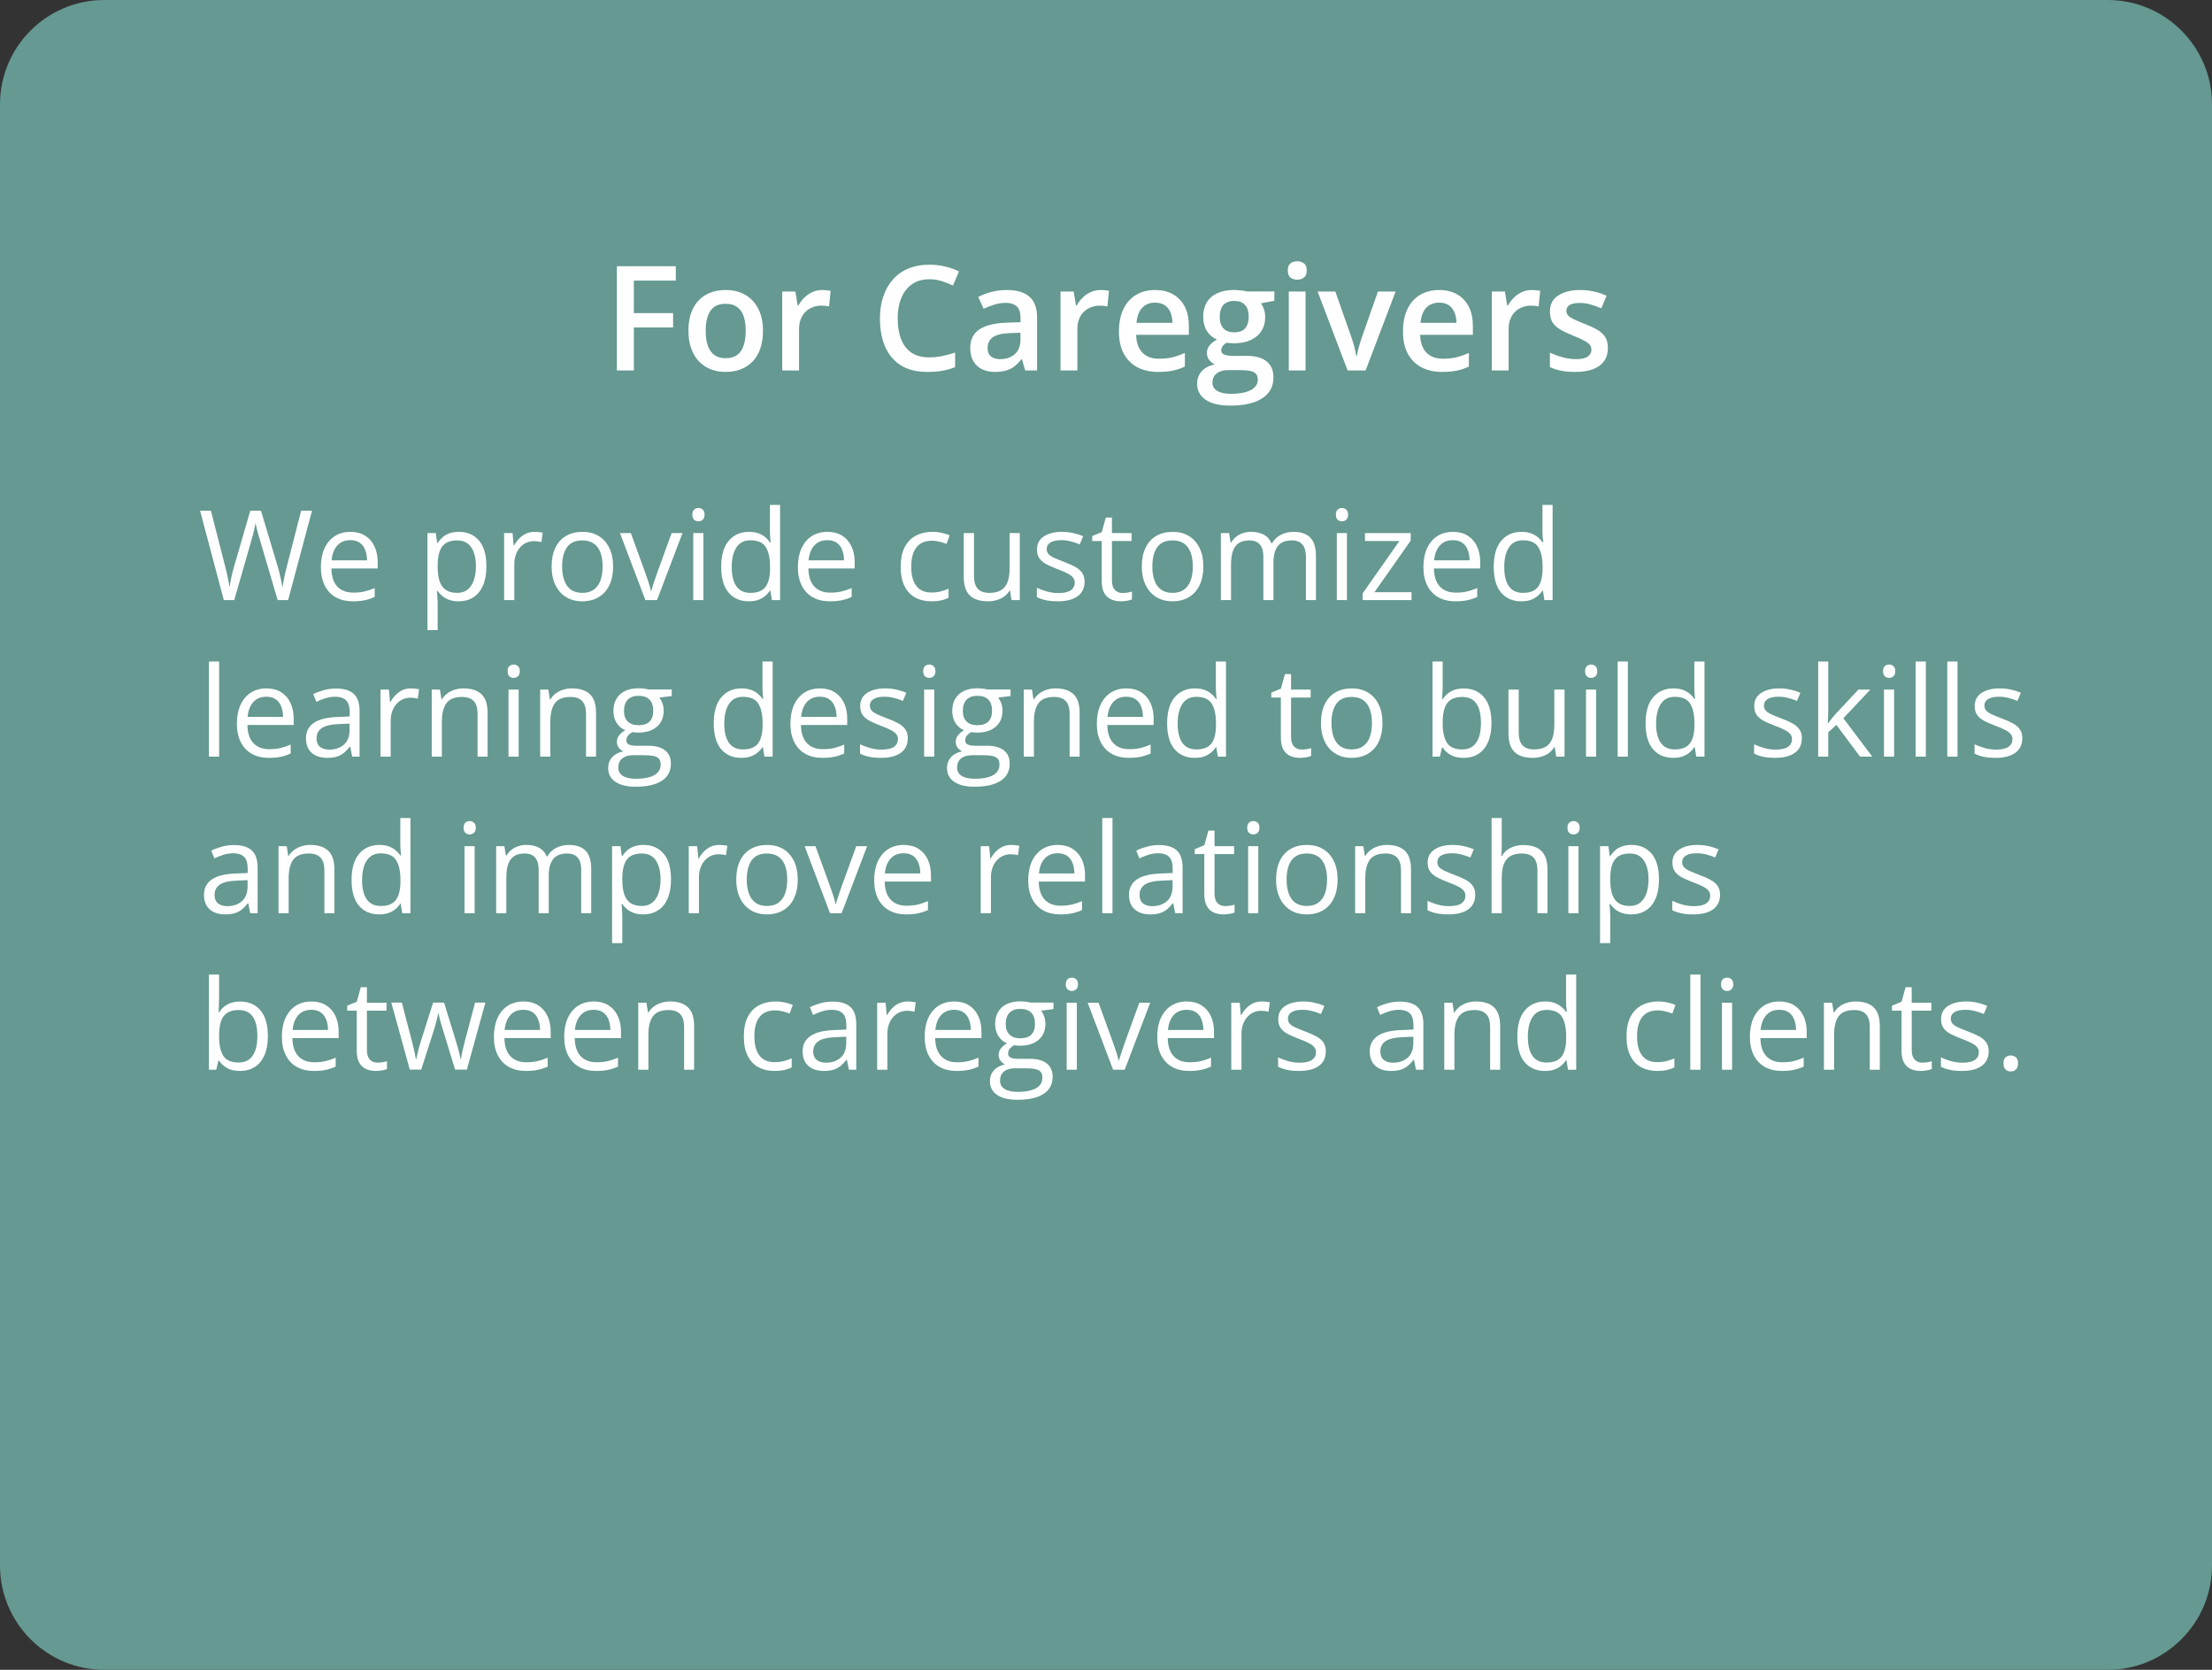 <?xml version="1.0" encoding="UTF-8"?>
<svg xmlns="http://www.w3.org/2000/svg" width="424" height="320" viewBox="0 0 424 320" fill="none">
  <rect x="0" y="0" width="424" height="320" fill="#333333" stroke="none"/>
  <path d="M0 20C0 8.954 8.954 0 20 0H404C415.046 0 424 8.954 424 20V300C424 311.046 415.046 320 404 320H20C8.954 320 0 311.046 0 300V20Z" fill="#659991"></path>
  <path d="M59.809 97.867L55.227 115H53.223L49.824 103.469C49.723 103.141 49.625 102.812 49.531 102.484C49.445 102.148 49.363 101.832 49.285 101.535C49.207 101.23 49.141 100.965 49.086 100.738C49.039 100.504 49.004 100.328 48.98 100.211C48.965 100.328 48.934 100.5 48.887 100.727C48.848 100.953 48.793 101.215 48.723 101.512C48.66 101.809 48.582 102.125 48.488 102.461C48.402 102.797 48.309 103.137 48.207 103.48L44.902 115H42.898L38.352 97.867H40.426L43.18 108.613C43.273 108.973 43.359 109.328 43.438 109.68C43.523 110.023 43.598 110.359 43.66 110.688C43.73 111.016 43.793 111.336 43.848 111.648C43.902 111.961 43.953 112.266 44 112.562C44.039 112.258 44.09 111.941 44.152 111.613C44.215 111.277 44.281 110.938 44.352 110.594C44.43 110.25 44.512 109.902 44.598 109.551C44.691 109.199 44.789 108.848 44.891 108.496L47.973 97.867H50.023L53.234 108.578C53.344 108.945 53.445 109.309 53.539 109.668C53.633 110.027 53.715 110.379 53.785 110.723C53.863 111.059 53.93 111.383 53.984 111.695C54.047 112 54.102 112.289 54.148 112.562C54.203 112.18 54.27 111.777 54.348 111.355C54.426 110.934 54.516 110.492 54.617 110.031C54.727 109.57 54.844 109.094 54.969 108.602L57.723 97.867H59.809ZM67.168 101.922C68.262 101.922 69.199 102.164 69.981 102.648C70.762 103.133 71.359 103.812 71.773 104.688C72.188 105.555 72.394 106.57 72.394 107.734V108.941H63.523C63.547 110.449 63.922 111.598 64.648 112.387C65.375 113.176 66.398 113.57 67.719 113.57C68.531 113.57 69.25 113.496 69.875 113.348C70.5 113.199 71.148 112.98 71.82 112.691V114.402C71.172 114.691 70.527 114.902 69.887 115.035C69.254 115.168 68.504 115.234 67.637 115.234C66.402 115.234 65.324 114.984 64.402 114.484C63.488 113.977 62.777 113.234 62.27 112.258C61.762 111.281 61.508 110.086 61.508 108.672C61.508 107.289 61.738 106.094 62.199 105.086C62.668 104.07 63.324 103.289 64.168 102.742C65.019 102.195 66.019 101.922 67.168 101.922ZM67.144 103.516C66.106 103.516 65.277 103.855 64.66 104.535C64.043 105.215 63.676 106.164 63.559 107.383H70.356C70.348 106.617 70.227 105.945 69.992 105.367C69.766 104.781 69.418 104.328 68.949 104.008C68.481 103.68 67.879 103.516 67.144 103.516ZM87.969 101.922C89.57 101.922 90.848 102.473 91.801 103.574C92.754 104.676 93.231 106.332 93.231 108.543C93.231 110.004 93.012 111.23 92.574 112.223C92.137 113.215 91.519 113.965 90.723 114.473C89.934 114.98 89 115.234 87.922 115.234C87.242 115.234 86.644 115.145 86.129 114.965C85.613 114.785 85.172 114.543 84.805 114.238C84.438 113.934 84.133 113.602 83.891 113.242H83.75C83.773 113.547 83.801 113.914 83.832 114.344C83.871 114.773 83.891 115.148 83.891 115.469V120.742H81.934V102.156H83.539L83.797 104.055H83.891C84.141 103.664 84.445 103.309 84.805 102.988C85.164 102.66 85.602 102.402 86.117 102.215C86.641 102.02 87.258 101.922 87.969 101.922ZM87.629 103.562C86.738 103.562 86.019 103.734 85.473 104.078C84.934 104.422 84.539 104.938 84.289 105.625C84.039 106.305 83.906 107.16 83.891 108.191V108.566C83.891 109.652 84.008 110.57 84.242 111.32C84.484 112.07 84.879 112.641 85.426 113.031C85.981 113.422 86.723 113.617 87.652 113.617C88.449 113.617 89.113 113.402 89.644 112.973C90.176 112.543 90.57 111.945 90.828 111.18C91.094 110.406 91.227 109.52 91.227 108.52C91.227 107.004 90.93 105.801 90.336 104.91C89.75 104.012 88.848 103.562 87.629 103.562ZM102.465 101.922C102.723 101.922 102.992 101.938 103.273 101.969C103.555 101.992 103.805 102.027 104.023 102.074L103.777 103.879C103.566 103.824 103.332 103.781 103.074 103.75C102.816 103.719 102.574 103.703 102.348 103.703C101.832 103.703 101.344 103.809 100.883 104.02C100.43 104.223 100.031 104.52 99.688 104.91C99.344 105.293 99.074 105.758 98.879 106.305C98.684 106.844 98.586 107.445 98.586 108.109V115H96.629V102.156H98.246L98.457 104.523H98.539C98.805 104.047 99.125 103.613 99.5 103.223C99.875 102.824 100.309 102.508 100.801 102.273C101.301 102.039 101.855 101.922 102.465 101.922ZM117.523 108.555C117.523 109.609 117.387 110.551 117.113 111.379C116.84 112.207 116.445 112.906 115.93 113.477C115.414 114.047 114.789 114.484 114.055 114.789C113.328 115.086 112.504 115.234 111.582 115.234C110.723 115.234 109.934 115.086 109.215 114.789C108.504 114.484 107.887 114.047 107.363 113.477C106.848 112.906 106.445 112.207 106.156 111.379C105.875 110.551 105.734 109.609 105.734 108.555C105.734 107.148 105.973 105.953 106.449 104.969C106.926 103.977 107.605 103.223 108.488 102.707C109.379 102.184 110.438 101.922 111.664 101.922C112.836 101.922 113.859 102.184 114.734 102.707C115.617 103.23 116.301 103.988 116.785 104.98C117.277 105.965 117.523 107.156 117.523 108.555ZM107.75 108.555C107.75 109.586 107.887 110.48 108.16 111.238C108.434 111.996 108.855 112.582 109.426 112.996C109.996 113.41 110.73 113.617 111.629 113.617C112.52 113.617 113.25 113.41 113.82 112.996C114.398 112.582 114.824 111.996 115.098 111.238C115.371 110.48 115.508 109.586 115.508 108.555C115.508 107.531 115.371 106.648 115.098 105.906C114.824 105.156 114.402 104.578 113.832 104.172C113.262 103.766 112.523 103.562 111.617 103.562C110.281 103.562 109.301 104.004 108.676 104.887C108.059 105.77 107.75 106.992 107.75 108.555ZM123.711 115L118.836 102.156H120.922L123.746 109.926C123.941 110.457 124.141 111.043 124.344 111.684C124.547 112.324 124.688 112.84 124.766 113.23H124.848C124.941 112.84 125.098 112.324 125.316 111.684C125.535 111.035 125.734 110.449 125.914 109.926L128.738 102.156H130.824L125.938 115H123.711ZM134.832 102.156V115H132.887V102.156H134.832ZM133.883 97.352C134.203 97.352 134.477 97.457 134.703 97.668C134.938 97.871 135.055 98.191 135.055 98.629C135.055 99.059 134.938 99.379 134.703 99.59C134.477 99.801 134.203 99.906 133.883 99.906C133.547 99.906 133.266 99.801 133.039 99.59C132.82 99.379 132.711 99.059 132.711 98.629C132.711 98.191 132.82 97.871 133.039 97.668C133.266 97.457 133.547 97.352 133.883 97.352ZM143.527 115.234C141.902 115.234 140.613 114.68 139.66 113.57C138.715 112.461 138.242 110.812 138.242 108.625C138.242 106.414 138.727 104.746 139.695 103.621C140.664 102.488 141.953 101.922 143.562 101.922C144.242 101.922 144.836 102.012 145.344 102.191C145.852 102.371 146.289 102.613 146.656 102.918C147.023 103.215 147.332 103.555 147.582 103.938H147.723C147.691 103.695 147.66 103.363 147.629 102.941C147.598 102.52 147.582 102.176 147.582 101.91V96.766H149.527V115H147.957L147.664 113.172H147.582C147.34 113.555 147.031 113.902 146.656 114.215C146.289 114.527 145.848 114.777 145.332 114.965C144.824 115.145 144.223 115.234 143.527 115.234ZM143.832 113.617C145.207 113.617 146.18 113.227 146.75 112.445C147.32 111.664 147.605 110.504 147.605 108.965V108.613C147.605 106.98 147.332 105.727 146.785 104.852C146.246 103.977 145.262 103.539 143.832 103.539C142.637 103.539 141.742 104 141.148 104.922C140.555 105.836 140.258 107.086 140.258 108.672C140.258 110.25 140.551 111.469 141.137 112.328C141.73 113.188 142.629 113.617 143.832 113.617ZM158.598 101.922C159.691 101.922 160.629 102.164 161.41 102.648C162.191 103.133 162.789 103.812 163.203 104.688C163.617 105.555 163.824 106.57 163.824 107.734V108.941H154.953C154.977 110.449 155.352 111.598 156.078 112.387C156.805 113.176 157.828 113.57 159.148 113.57C159.961 113.57 160.68 113.496 161.305 113.348C161.93 113.199 162.578 112.98 163.25 112.691V114.402C162.602 114.691 161.957 114.902 161.316 115.035C160.684 115.168 159.934 115.234 159.066 115.234C157.832 115.234 156.754 114.984 155.832 114.484C154.918 113.977 154.207 113.234 153.699 112.258C153.191 111.281 152.938 110.086 152.938 108.672C152.938 107.289 153.168 106.094 153.629 105.086C154.098 104.07 154.754 103.289 155.598 102.742C156.449 102.195 157.449 101.922 158.598 101.922ZM158.574 103.516C157.535 103.516 156.707 103.855 156.09 104.535C155.473 105.215 155.105 106.164 154.988 107.383H161.785C161.777 106.617 161.656 105.945 161.422 105.367C161.195 104.781 160.848 104.328 160.379 104.008C159.91 103.68 159.309 103.516 158.574 103.516ZM178.508 115.234C177.352 115.234 176.332 114.996 175.449 114.52C174.566 114.043 173.879 113.316 173.387 112.34C172.895 111.363 172.648 110.133 172.648 108.648C172.648 107.094 172.906 105.824 173.422 104.84C173.945 103.848 174.664 103.113 175.578 102.637C176.492 102.16 177.531 101.922 178.695 101.922C179.336 101.922 179.953 101.988 180.547 102.121C181.148 102.246 181.641 102.406 182.023 102.602L181.438 104.23C181.047 104.074 180.594 103.934 180.078 103.809C179.57 103.684 179.094 103.621 178.648 103.621C177.758 103.621 177.016 103.812 176.422 104.195C175.836 104.578 175.395 105.141 175.098 105.883C174.809 106.625 174.664 107.539 174.664 108.625C174.664 109.664 174.805 110.551 175.086 111.285C175.375 112.02 175.801 112.582 176.363 112.973C176.934 113.355 177.645 113.547 178.496 113.547C179.176 113.547 179.789 113.477 180.336 113.336C180.883 113.188 181.379 113.016 181.824 112.82V114.555C181.395 114.773 180.914 114.941 180.383 115.059C179.859 115.176 179.234 115.234 178.508 115.234ZM195.477 102.156V115H193.883L193.602 113.195H193.496C193.23 113.641 192.887 114.016 192.465 114.32C192.043 114.625 191.566 114.852 191.035 115C190.512 115.156 189.953 115.234 189.359 115.234C188.344 115.234 187.492 115.07 186.805 114.742C186.117 114.414 185.598 113.906 185.246 113.219C184.902 112.531 184.73 111.648 184.73 110.57V102.156H186.699V110.43C186.699 111.5 186.941 112.301 187.426 112.832C187.91 113.355 188.648 113.617 189.641 113.617C190.594 113.617 191.352 113.438 191.914 113.078C192.484 112.719 192.895 112.191 193.145 111.496C193.395 110.793 193.52 109.934 193.52 108.918V102.156H195.477ZM207.898 111.484C207.898 112.305 207.691 112.996 207.277 113.559C206.871 114.113 206.285 114.531 205.52 114.812C204.762 115.094 203.855 115.234 202.801 115.234C201.902 115.234 201.125 115.164 200.469 115.023C199.812 114.883 199.238 114.684 198.746 114.426V112.633C199.27 112.891 199.895 113.125 200.621 113.336C201.348 113.547 202.09 113.652 202.848 113.652C203.957 113.652 204.762 113.473 205.262 113.113C205.762 112.754 206.012 112.266 206.012 111.648C206.012 111.297 205.91 110.988 205.707 110.723C205.512 110.449 205.18 110.188 204.711 109.938C204.242 109.68 203.594 109.398 202.766 109.094C201.945 108.781 201.234 108.473 200.633 108.168C200.039 107.855 199.578 107.477 199.25 107.031C198.93 106.586 198.77 106.008 198.77 105.297C198.77 104.211 199.207 103.379 200.082 102.801C200.965 102.215 202.121 101.922 203.551 101.922C204.324 101.922 205.047 102 205.719 102.156C206.398 102.305 207.031 102.508 207.617 102.766L206.961 104.324C206.43 104.098 205.863 103.906 205.262 103.75C204.66 103.594 204.047 103.516 203.422 103.516C202.523 103.516 201.832 103.664 201.348 103.961C200.871 104.258 200.633 104.664 200.633 105.18C200.633 105.578 200.742 105.906 200.961 106.164C201.188 106.422 201.547 106.664 202.039 106.891C202.531 107.117 203.18 107.383 203.984 107.688C204.789 107.984 205.484 108.293 206.07 108.613C206.656 108.926 207.105 109.309 207.418 109.762C207.738 110.207 207.898 110.781 207.898 111.484ZM215.176 113.641C215.496 113.641 215.824 113.613 216.16 113.559C216.496 113.504 216.77 113.438 216.98 113.359V114.871C216.754 114.973 216.438 115.059 216.031 115.129C215.633 115.199 215.242 115.234 214.859 115.234C214.18 115.234 213.562 115.117 213.008 114.883C212.453 114.641 212.008 114.234 211.672 113.664C211.344 113.094 211.18 112.305 211.18 111.297V103.68H209.352V102.73L211.191 101.969L211.965 99.18H213.137V102.156H216.898V103.68H213.137V111.238C213.137 112.043 213.32 112.645 213.688 113.043C214.062 113.441 214.559 113.641 215.176 113.641ZM230.656 108.555C230.656 109.609 230.52 110.551 230.246 111.379C229.973 112.207 229.578 112.906 229.062 113.477C228.547 114.047 227.922 114.484 227.188 114.789C226.461 115.086 225.637 115.234 224.715 115.234C223.855 115.234 223.066 115.086 222.348 114.789C221.637 114.484 221.02 114.047 220.496 113.477C219.98 112.906 219.578 112.207 219.289 111.379C219.008 110.551 218.867 109.609 218.867 108.555C218.867 107.148 219.105 105.953 219.582 104.969C220.059 103.977 220.738 103.223 221.621 102.707C222.512 102.184 223.57 101.922 224.797 101.922C225.969 101.922 226.992 102.184 227.867 102.707C228.75 103.23 229.434 103.988 229.918 104.98C230.41 105.965 230.656 107.156 230.656 108.555ZM220.883 108.555C220.883 109.586 221.02 110.48 221.293 111.238C221.566 111.996 221.988 112.582 222.559 112.996C223.129 113.41 223.863 113.617 224.762 113.617C225.652 113.617 226.383 113.41 226.953 112.996C227.531 112.582 227.957 111.996 228.23 111.238C228.504 110.48 228.641 109.586 228.641 108.555C228.641 107.531 228.504 106.648 228.23 105.906C227.957 105.156 227.535 104.578 226.965 104.172C226.395 103.766 225.656 103.562 224.75 103.562C223.414 103.562 222.434 104.004 221.809 104.887C221.191 105.77 220.883 106.992 220.883 108.555ZM247.965 101.922C249.379 101.922 250.445 102.293 251.164 103.035C251.883 103.77 252.242 104.953 252.242 106.586V115H250.32V106.68C250.32 105.641 250.094 104.863 249.641 104.348C249.195 103.824 248.531 103.562 247.648 103.562C246.406 103.562 245.504 103.922 244.941 104.641C244.379 105.359 244.098 106.418 244.098 107.816V115H242.164V106.68C242.164 105.984 242.062 105.406 241.859 104.945C241.664 104.484 241.367 104.141 240.969 103.914C240.578 103.68 240.082 103.562 239.48 103.562C238.629 103.562 237.945 103.738 237.43 104.09C236.914 104.441 236.539 104.965 236.305 105.66C236.078 106.348 235.965 107.195 235.965 108.203V115H234.02V102.156H235.59L235.883 103.973H235.988C236.246 103.527 236.57 103.152 236.961 102.848C237.352 102.543 237.789 102.312 238.273 102.156C238.758 102 239.273 101.922 239.82 101.922C240.797 101.922 241.613 102.105 242.27 102.473C242.934 102.832 243.414 103.383 243.711 104.125H243.816C244.238 103.383 244.816 102.832 245.551 102.473C246.285 102.105 247.09 101.922 247.965 101.922ZM258.184 102.156V115H256.238V102.156H258.184ZM257.234 97.352C257.555 97.352 257.828 97.457 258.055 97.668C258.289 97.871 258.406 98.191 258.406 98.629C258.406 99.059 258.289 99.379 258.055 99.59C257.828 99.801 257.555 99.906 257.234 99.906C256.898 99.906 256.617 99.801 256.391 99.59C256.172 99.379 256.062 99.059 256.062 98.629C256.062 98.191 256.172 97.871 256.391 97.668C256.617 97.457 256.898 97.352 257.234 97.352ZM270.559 115H261.195V113.711L268.238 103.68H261.641V102.156H270.406V103.598L263.457 113.488H270.559V115ZM278.504 101.922C279.598 101.922 280.535 102.164 281.316 102.648C282.098 103.133 282.695 103.812 283.109 104.688C283.523 105.555 283.73 106.57 283.73 107.734V108.941H274.859C274.883 110.449 275.258 111.598 275.984 112.387C276.711 113.176 277.734 113.57 279.055 113.57C279.867 113.57 280.586 113.496 281.211 113.348C281.836 113.199 282.484 112.98 283.156 112.691V114.402C282.508 114.691 281.863 114.902 281.223 115.035C280.59 115.168 279.84 115.234 278.973 115.234C277.738 115.234 276.66 114.984 275.738 114.484C274.824 113.977 274.113 113.234 273.605 112.258C273.098 111.281 272.844 110.086 272.844 108.672C272.844 107.289 273.074 106.094 273.535 105.086C274.004 104.07 274.66 103.289 275.504 102.742C276.355 102.195 277.355 101.922 278.504 101.922ZM278.48 103.516C277.441 103.516 276.613 103.855 275.996 104.535C275.379 105.215 275.012 106.164 274.895 107.383H281.691C281.684 106.617 281.562 105.945 281.328 105.367C281.102 104.781 280.754 104.328 280.285 104.008C279.816 103.68 279.215 103.516 278.48 103.516ZM291.605 115.234C289.98 115.234 288.691 114.68 287.738 113.57C286.793 112.461 286.32 110.812 286.32 108.625C286.32 106.414 286.805 104.746 287.773 103.621C288.742 102.488 290.031 101.922 291.641 101.922C292.32 101.922 292.914 102.012 293.422 102.191C293.93 102.371 294.367 102.613 294.734 102.918C295.102 103.215 295.41 103.555 295.66 103.938H295.801C295.77 103.695 295.738 103.363 295.707 102.941C295.676 102.52 295.66 102.176 295.66 101.91V96.766H297.605V115H296.035L295.742 113.172H295.66C295.418 113.555 295.109 113.902 294.734 114.215C294.367 114.527 293.926 114.777 293.41 114.965C292.902 115.145 292.301 115.234 291.605 115.234ZM291.91 113.617C293.285 113.617 294.258 113.227 294.828 112.445C295.398 111.664 295.684 110.504 295.684 108.965V108.613C295.684 106.98 295.41 105.727 294.863 104.852C294.324 103.977 293.34 103.539 291.91 103.539C290.715 103.539 289.82 104 289.227 104.922C288.633 105.836 288.336 107.086 288.336 108.672C288.336 110.25 288.629 111.469 289.215 112.328C289.809 113.188 290.707 113.617 291.91 113.617ZM42.008 145H40.051V126.766H42.008V145ZM51.066 131.922C52.16 131.922 53.098 132.164 53.879 132.648C54.66 133.133 55.258 133.812 55.672 134.688C56.086 135.555 56.293 136.57 56.293 137.734V138.941H47.422C47.445 140.449 47.82 141.598 48.547 142.387C49.273 143.176 50.297 143.57 51.617 143.57C52.43 143.57 53.148 143.496 53.773 143.348C54.398 143.199 55.047 142.98 55.719 142.691V144.402C55.07 144.691 54.426 144.902 53.785 145.035C53.152 145.168 52.402 145.234 51.535 145.234C50.301 145.234 49.223 144.984 48.301 144.484C47.387 143.977 46.676 143.234 46.168 142.258C45.66 141.281 45.406 140.086 45.406 138.672C45.406 137.289 45.637 136.094 46.098 135.086C46.566 134.07 47.223 133.289 48.066 132.742C48.918 132.195 49.918 131.922 51.066 131.922ZM51.043 133.516C50.004 133.516 49.176 133.855 48.559 134.535C47.941 135.215 47.574 136.164 47.457 137.383H54.254C54.246 136.617 54.125 135.945 53.891 135.367C53.664 134.781 53.316 134.328 52.848 134.008C52.379 133.68 51.777 133.516 51.043 133.516ZM64.402 131.945C65.934 131.945 67.07 132.289 67.812 132.977C68.555 133.664 68.926 134.762 68.926 136.27V145H67.508L67.133 143.102H67.039C66.68 143.57 66.305 143.965 65.914 144.285C65.523 144.598 65.07 144.836 64.555 145C64.047 145.156 63.422 145.234 62.68 145.234C61.898 145.234 61.203 145.098 60.594 144.824C59.992 144.551 59.516 144.137 59.164 143.582C58.82 143.027 58.648 142.324 58.648 141.473C58.648 140.191 59.156 139.207 60.172 138.52C61.188 137.832 62.734 137.457 64.812 137.395L67.027 137.301V136.516C67.027 135.406 66.789 134.629 66.312 134.184C65.836 133.738 65.164 133.516 64.297 133.516C63.625 133.516 62.984 133.613 62.375 133.809C61.766 134.004 61.188 134.234 60.641 134.5L60.043 133.023C60.621 132.727 61.285 132.473 62.035 132.262C62.785 132.051 63.574 131.945 64.402 131.945ZM67.004 138.672L65.047 138.754C63.445 138.816 62.316 139.078 61.66 139.539C61.004 140 60.676 140.652 60.676 141.496C60.676 142.23 60.898 142.773 61.344 143.125C61.789 143.477 62.379 143.652 63.113 143.652C64.254 143.652 65.188 143.336 65.914 142.703C66.641 142.07 67.004 141.121 67.004 139.855V138.672ZM78.769 131.922C79.027 131.922 79.297 131.938 79.578 131.969C79.859 131.992 80.109 132.027 80.328 132.074L80.082 133.879C79.871 133.824 79.637 133.781 79.379 133.75C79.121 133.719 78.879 133.703 78.652 133.703C78.137 133.703 77.648 133.809 77.188 134.02C76.734 134.223 76.336 134.52 75.992 134.91C75.648 135.293 75.379 135.758 75.184 136.305C74.988 136.844 74.891 137.445 74.891 138.109V145H72.934V132.156H74.551L74.762 134.523H74.844C75.109 134.047 75.43 133.613 75.805 133.223C76.18 132.824 76.613 132.508 77.106 132.273C77.606 132.039 78.16 131.922 78.769 131.922ZM88.836 131.922C90.359 131.922 91.512 132.297 92.293 133.047C93.074 133.789 93.465 134.984 93.465 136.633V145H91.543V136.762C91.543 135.691 91.297 134.891 90.805 134.359C90.32 133.828 89.574 133.562 88.566 133.562C87.144 133.562 86.144 133.965 85.566 134.77C84.988 135.574 84.699 136.742 84.699 138.273V145H82.754V132.156H84.324L84.617 134.008H84.723C84.996 133.555 85.344 133.176 85.766 132.871C86.188 132.559 86.66 132.324 87.184 132.168C87.707 132.004 88.258 131.922 88.836 131.922ZM99.418 132.156V145H97.473V132.156H99.418ZM98.469 127.352C98.789 127.352 99.062 127.457 99.289 127.668C99.523 127.871 99.641 128.191 99.641 128.629C99.641 129.059 99.523 129.379 99.289 129.59C99.062 129.801 98.789 129.906 98.469 129.906C98.133 129.906 97.852 129.801 97.625 129.59C97.406 129.379 97.297 129.059 97.297 128.629C97.297 128.191 97.406 127.871 97.625 127.668C97.852 127.457 98.133 127.352 98.469 127.352ZM109.625 131.922C111.148 131.922 112.301 132.297 113.082 133.047C113.863 133.789 114.254 134.984 114.254 136.633V145H112.332V136.762C112.332 135.691 112.086 134.891 111.594 134.359C111.109 133.828 110.363 133.562 109.355 133.562C107.934 133.562 106.934 133.965 106.355 134.77C105.777 135.574 105.488 136.742 105.488 138.273V145H103.543V132.156H105.113L105.406 134.008H105.512C105.785 133.555 106.133 133.176 106.555 132.871C106.977 132.559 107.449 132.324 107.973 132.168C108.496 132.004 109.047 131.922 109.625 131.922ZM121.848 150.766C120.16 150.766 118.859 150.449 117.945 149.816C117.031 149.191 116.574 148.312 116.574 147.18C116.574 146.375 116.828 145.688 117.336 145.117C117.852 144.547 118.562 144.168 119.469 143.98C119.133 143.824 118.844 143.59 118.602 143.277C118.367 142.965 118.25 142.605 118.25 142.199C118.25 141.73 118.379 141.32 118.637 140.969C118.902 140.609 119.305 140.266 119.844 139.938C119.172 139.664 118.625 139.203 118.203 138.555C117.789 137.898 117.582 137.137 117.582 136.27C117.582 135.348 117.773 134.562 118.156 133.914C118.539 133.258 119.094 132.758 119.82 132.414C120.547 132.07 121.426 131.898 122.457 131.898C122.684 131.898 122.91 131.91 123.137 131.934C123.371 131.949 123.594 131.977 123.805 132.016C124.016 132.047 124.199 132.086 124.355 132.133H128.762V133.387L126.395 133.68C126.629 133.984 126.824 134.352 126.98 134.781C127.137 135.211 127.215 135.688 127.215 136.211C127.215 137.492 126.781 138.512 125.914 139.27C125.047 140.02 123.855 140.395 122.34 140.395C121.98 140.395 121.613 140.363 121.238 140.301C120.855 140.512 120.562 140.746 120.359 141.004C120.164 141.262 120.066 141.559 120.066 141.895C120.066 142.145 120.141 142.344 120.289 142.492C120.445 142.641 120.668 142.75 120.957 142.82C121.246 142.883 121.594 142.914 122 142.914H124.262C125.66 142.914 126.73 143.207 127.473 143.793C128.223 144.379 128.598 145.234 128.598 146.359C128.598 147.781 128.02 148.871 126.863 149.629C125.707 150.387 124.035 150.766 121.848 150.766ZM121.906 149.242C122.969 149.242 123.848 149.133 124.543 148.914C125.246 148.703 125.77 148.395 126.113 147.988C126.465 147.59 126.641 147.113 126.641 146.559C126.641 146.043 126.523 145.652 126.289 145.387C126.055 145.129 125.711 144.957 125.258 144.871C124.805 144.777 124.25 144.73 123.594 144.73H121.367C120.789 144.73 120.285 144.82 119.855 145C119.426 145.18 119.094 145.445 118.859 145.797C118.633 146.148 118.52 146.586 118.52 147.109C118.52 147.805 118.812 148.332 119.398 148.691C119.984 149.059 120.82 149.242 121.906 149.242ZM122.41 138.977C123.34 138.977 124.039 138.742 124.508 138.273C124.977 137.805 125.211 137.121 125.211 136.223C125.211 135.262 124.973 134.543 124.496 134.066C124.02 133.582 123.316 133.34 122.387 133.34C121.496 133.34 120.809 133.59 120.324 134.09C119.848 134.582 119.609 135.305 119.609 136.258C119.609 137.133 119.852 137.805 120.336 138.273C120.82 138.742 121.512 138.977 122.41 138.977ZM142.098 145.234C140.473 145.234 139.184 144.68 138.23 143.57C137.285 142.461 136.812 140.812 136.812 138.625C136.812 136.414 137.297 134.746 138.266 133.621C139.234 132.488 140.523 131.922 142.133 131.922C142.812 131.922 143.406 132.012 143.914 132.191C144.422 132.371 144.859 132.613 145.227 132.918C145.594 133.215 145.902 133.555 146.152 133.938H146.293C146.262 133.695 146.23 133.363 146.199 132.941C146.168 132.52 146.152 132.176 146.152 131.91V126.766H148.098V145H146.527L146.234 143.172H146.152C145.91 143.555 145.602 143.902 145.227 144.215C144.859 144.527 144.418 144.777 143.902 144.965C143.395 145.145 142.793 145.234 142.098 145.234ZM142.402 143.617C143.777 143.617 144.75 143.227 145.32 142.445C145.891 141.664 146.176 140.504 146.176 138.965V138.613C146.176 136.98 145.902 135.727 145.355 134.852C144.816 133.977 143.832 133.539 142.402 133.539C141.207 133.539 140.312 134 139.719 134.922C139.125 135.836 138.828 137.086 138.828 138.672C138.828 140.25 139.121 141.469 139.707 142.328C140.301 143.188 141.199 143.617 142.402 143.617ZM157.168 131.922C158.262 131.922 159.199 132.164 159.98 132.648C160.762 133.133 161.359 133.812 161.773 134.688C162.188 135.555 162.395 136.57 162.395 137.734V138.941H153.523C153.547 140.449 153.922 141.598 154.648 142.387C155.375 143.176 156.398 143.57 157.719 143.57C158.531 143.57 159.25 143.496 159.875 143.348C160.5 143.199 161.148 142.98 161.82 142.691V144.402C161.172 144.691 160.527 144.902 159.887 145.035C159.254 145.168 158.504 145.234 157.637 145.234C156.402 145.234 155.324 144.984 154.402 144.484C153.488 143.977 152.777 143.234 152.27 142.258C151.762 141.281 151.508 140.086 151.508 138.672C151.508 137.289 151.738 136.094 152.199 135.086C152.668 134.07 153.324 133.289 154.168 132.742C155.02 132.195 156.02 131.922 157.168 131.922ZM157.145 133.516C156.105 133.516 155.277 133.855 154.66 134.535C154.043 135.215 153.676 136.164 153.559 137.383H160.355C160.348 136.617 160.227 135.945 159.992 135.367C159.766 134.781 159.418 134.328 158.949 134.008C158.48 133.68 157.879 133.516 157.145 133.516ZM174.008 141.484C174.008 142.305 173.801 142.996 173.387 143.559C172.98 144.113 172.395 144.531 171.629 144.812C170.871 145.094 169.965 145.234 168.91 145.234C168.012 145.234 167.234 145.164 166.578 145.023C165.922 144.883 165.348 144.684 164.855 144.426V142.633C165.379 142.891 166.004 143.125 166.73 143.336C167.457 143.547 168.199 143.652 168.957 143.652C170.066 143.652 170.871 143.473 171.371 143.113C171.871 142.754 172.121 142.266 172.121 141.648C172.121 141.297 172.02 140.988 171.816 140.723C171.621 140.449 171.289 140.188 170.82 139.938C170.352 139.68 169.703 139.398 168.875 139.094C168.055 138.781 167.344 138.473 166.742 138.168C166.148 137.855 165.688 137.477 165.359 137.031C165.039 136.586 164.879 136.008 164.879 135.297C164.879 134.211 165.316 133.379 166.191 132.801C167.074 132.215 168.23 131.922 169.66 131.922C170.434 131.922 171.156 132 171.828 132.156C172.508 132.305 173.141 132.508 173.727 132.766L173.07 134.324C172.539 134.098 171.973 133.906 171.371 133.75C170.77 133.594 170.156 133.516 169.531 133.516C168.633 133.516 167.941 133.664 167.457 133.961C166.98 134.258 166.742 134.664 166.742 135.18C166.742 135.578 166.852 135.906 167.07 136.164C167.297 136.422 167.656 136.664 168.148 136.891C168.641 137.117 169.289 137.383 170.094 137.688C170.898 137.984 171.594 138.293 172.18 138.613C172.766 138.926 173.215 139.309 173.527 139.762C173.848 140.207 174.008 140.781 174.008 141.484ZM179.082 132.156V145H177.137V132.156H179.082ZM178.133 127.352C178.453 127.352 178.727 127.457 178.953 127.668C179.188 127.871 179.305 128.191 179.305 128.629C179.305 129.059 179.188 129.379 178.953 129.59C178.727 129.801 178.453 129.906 178.133 129.906C177.797 129.906 177.516 129.801 177.289 129.59C177.07 129.379 176.961 129.059 176.961 128.629C176.961 128.191 177.07 127.871 177.289 127.668C177.516 127.457 177.797 127.352 178.133 127.352ZM186.793 150.766C185.105 150.766 183.805 150.449 182.891 149.816C181.977 149.191 181.52 148.312 181.52 147.18C181.52 146.375 181.773 145.688 182.281 145.117C182.797 144.547 183.508 144.168 184.414 143.98C184.078 143.824 183.789 143.59 183.547 143.277C183.312 142.965 183.195 142.605 183.195 142.199C183.195 141.73 183.324 141.32 183.582 140.969C183.848 140.609 184.25 140.266 184.789 139.938C184.117 139.664 183.57 139.203 183.148 138.555C182.734 137.898 182.527 137.137 182.527 136.27C182.527 135.348 182.719 134.562 183.102 133.914C183.484 133.258 184.039 132.758 184.766 132.414C185.492 132.07 186.371 131.898 187.402 131.898C187.629 131.898 187.855 131.91 188.082 131.934C188.316 131.949 188.539 131.977 188.75 132.016C188.961 132.047 189.145 132.086 189.301 132.133H193.707V133.387L191.34 133.68C191.574 133.984 191.77 134.352 191.926 134.781C192.082 135.211 192.16 135.688 192.16 136.211C192.16 137.492 191.727 138.512 190.859 139.27C189.992 140.02 188.801 140.395 187.285 140.395C186.926 140.395 186.559 140.363 186.184 140.301C185.801 140.512 185.508 140.746 185.305 141.004C185.109 141.262 185.012 141.559 185.012 141.895C185.012 142.145 185.086 142.344 185.234 142.492C185.391 142.641 185.613 142.75 185.902 142.82C186.191 142.883 186.539 142.914 186.945 142.914H189.207C190.605 142.914 191.676 143.207 192.418 143.793C193.168 144.379 193.543 145.234 193.543 146.359C193.543 147.781 192.965 148.871 191.809 149.629C190.652 150.387 188.98 150.766 186.793 150.766ZM186.852 149.242C187.914 149.242 188.793 149.133 189.488 148.914C190.191 148.703 190.715 148.395 191.059 147.988C191.41 147.59 191.586 147.113 191.586 146.559C191.586 146.043 191.469 145.652 191.234 145.387C191 145.129 190.656 144.957 190.203 144.871C189.75 144.777 189.195 144.73 188.539 144.73H186.312C185.734 144.73 185.23 144.82 184.801 145C184.371 145.18 184.039 145.445 183.805 145.797C183.578 146.148 183.465 146.586 183.465 147.109C183.465 147.805 183.758 148.332 184.344 148.691C184.93 149.059 185.766 149.242 186.852 149.242ZM187.355 138.977C188.285 138.977 188.984 138.742 189.453 138.273C189.922 137.805 190.156 137.121 190.156 136.223C190.156 135.262 189.918 134.543 189.441 134.066C188.965 133.582 188.262 133.34 187.332 133.34C186.441 133.34 185.754 133.59 185.27 134.09C184.793 134.582 184.555 135.305 184.555 136.258C184.555 137.133 184.797 137.805 185.281 138.273C185.766 138.742 186.457 138.977 187.355 138.977ZM202.32 131.922C203.844 131.922 204.996 132.297 205.777 133.047C206.559 133.789 206.949 134.984 206.949 136.633V145H205.027V136.762C205.027 135.691 204.781 134.891 204.289 134.359C203.805 133.828 203.059 133.562 202.051 133.562C200.629 133.562 199.629 133.965 199.051 134.77C198.473 135.574 198.184 136.742 198.184 138.273V145H196.238V132.156H197.809L198.102 134.008H198.207C198.48 133.555 198.828 133.176 199.25 132.871C199.672 132.559 200.145 132.324 200.668 132.168C201.191 132.004 201.742 131.922 202.32 131.922ZM215.902 131.922C216.996 131.922 217.934 132.164 218.715 132.648C219.496 133.133 220.094 133.812 220.508 134.688C220.922 135.555 221.129 136.57 221.129 137.734V138.941H212.258C212.281 140.449 212.656 141.598 213.383 142.387C214.109 143.176 215.133 143.57 216.453 143.57C217.266 143.57 217.984 143.496 218.609 143.348C219.234 143.199 219.883 142.98 220.555 142.691V144.402C219.906 144.691 219.262 144.902 218.621 145.035C217.988 145.168 217.238 145.234 216.371 145.234C215.137 145.234 214.059 144.984 213.137 144.484C212.223 143.977 211.512 143.234 211.004 142.258C210.496 141.281 210.242 140.086 210.242 138.672C210.242 137.289 210.473 136.094 210.934 135.086C211.402 134.07 212.059 133.289 212.902 132.742C213.754 132.195 214.754 131.922 215.902 131.922ZM215.879 133.516C214.84 133.516 214.012 133.855 213.395 134.535C212.777 135.215 212.41 136.164 212.293 137.383H219.09C219.082 136.617 218.961 135.945 218.727 135.367C218.5 134.781 218.152 134.328 217.684 134.008C217.215 133.68 216.613 133.516 215.879 133.516ZM229.004 145.234C227.379 145.234 226.09 144.68 225.137 143.57C224.191 142.461 223.719 140.812 223.719 138.625C223.719 136.414 224.203 134.746 225.172 133.621C226.141 132.488 227.43 131.922 229.039 131.922C229.719 131.922 230.312 132.012 230.82 132.191C231.328 132.371 231.766 132.613 232.133 132.918C232.5 133.215 232.809 133.555 233.059 133.938H233.199C233.168 133.695 233.137 133.363 233.105 132.941C233.074 132.52 233.059 132.176 233.059 131.91V126.766H235.004V145H233.434L233.141 143.172H233.059C232.816 143.555 232.508 143.902 232.133 144.215C231.766 144.527 231.324 144.777 230.809 144.965C230.301 145.145 229.699 145.234 229.004 145.234ZM229.309 143.617C230.684 143.617 231.656 143.227 232.227 142.445C232.797 141.664 233.082 140.504 233.082 138.965V138.613C233.082 136.98 232.809 135.727 232.262 134.852C231.723 133.977 230.738 133.539 229.309 133.539C228.113 133.539 227.219 134 226.625 134.922C226.031 135.836 225.734 137.086 225.734 138.672C225.734 140.25 226.027 141.469 226.613 142.328C227.207 143.188 228.105 143.617 229.309 143.617ZM249.512 143.641C249.832 143.641 250.16 143.613 250.496 143.559C250.832 143.504 251.105 143.438 251.316 143.359V144.871C251.09 144.973 250.773 145.059 250.367 145.129C249.969 145.199 249.578 145.234 249.195 145.234C248.516 145.234 247.898 145.117 247.344 144.883C246.789 144.641 246.344 144.234 246.008 143.664C245.68 143.094 245.516 142.305 245.516 141.297V133.68H243.688V132.73L245.527 131.969L246.301 129.18H247.473V132.156H251.234V133.68H247.473V141.238C247.473 142.043 247.656 142.645 248.023 143.043C248.398 143.441 248.895 143.641 249.512 143.641ZM264.992 138.555C264.992 139.609 264.855 140.551 264.582 141.379C264.309 142.207 263.914 142.906 263.398 143.477C262.883 144.047 262.258 144.484 261.523 144.789C260.797 145.086 259.973 145.234 259.051 145.234C258.191 145.234 257.402 145.086 256.684 144.789C255.973 144.484 255.355 144.047 254.832 143.477C254.316 142.906 253.914 142.207 253.625 141.379C253.344 140.551 253.203 139.609 253.203 138.555C253.203 137.148 253.441 135.953 253.918 134.969C254.395 133.977 255.074 133.223 255.957 132.707C256.848 132.184 257.906 131.922 259.133 131.922C260.305 131.922 261.328 132.184 262.203 132.707C263.086 133.23 263.77 133.988 264.254 134.98C264.746 135.965 264.992 137.156 264.992 138.555ZM255.219 138.555C255.219 139.586 255.355 140.48 255.629 141.238C255.902 141.996 256.324 142.582 256.895 142.996C257.465 143.41 258.199 143.617 259.098 143.617C259.988 143.617 260.719 143.41 261.289 142.996C261.867 142.582 262.293 141.996 262.566 141.238C262.84 140.48 262.977 139.586 262.977 138.555C262.977 137.531 262.84 136.648 262.566 135.906C262.293 135.156 261.871 134.578 261.301 134.172C260.73 133.766 259.992 133.562 259.086 133.562C257.75 133.562 256.77 134.004 256.145 134.887C255.527 135.77 255.219 136.992 255.219 138.555ZM276.535 126.766V131.324C276.535 131.848 276.52 132.355 276.488 132.848C276.465 133.34 276.445 133.723 276.43 133.996H276.535C276.887 133.418 277.395 132.93 278.059 132.531C278.723 132.133 279.57 131.934 280.602 131.934C282.211 131.934 283.492 132.492 284.445 133.609C285.406 134.719 285.887 136.371 285.887 138.566C285.887 140.012 285.668 141.23 285.23 142.223C284.793 143.215 284.176 143.965 283.379 144.473C282.582 144.98 281.641 145.234 280.555 145.234C279.539 145.234 278.703 145.047 278.047 144.672C277.398 144.289 276.898 143.824 276.547 143.277H276.395L275.996 145H274.59V126.766H276.535ZM280.285 133.562C279.355 133.562 278.617 133.746 278.07 134.113C277.523 134.473 277.129 135.02 276.887 135.754C276.652 136.48 276.535 137.402 276.535 138.52V138.625C276.535 140.242 276.805 141.48 277.344 142.34C277.883 143.191 278.863 143.617 280.285 143.617C281.48 143.617 282.375 143.18 282.969 142.305C283.57 141.43 283.871 140.18 283.871 138.555C283.871 136.898 283.574 135.652 282.98 134.816C282.395 133.98 281.496 133.562 280.285 133.562ZM299.891 132.156V145H298.297L298.016 143.195H297.91C297.645 143.641 297.301 144.016 296.879 144.32C296.457 144.625 295.98 144.852 295.449 145C294.926 145.156 294.367 145.234 293.773 145.234C292.758 145.234 291.906 145.07 291.219 144.742C290.531 144.414 290.012 143.906 289.66 143.219C289.316 142.531 289.145 141.648 289.145 140.57V132.156H291.113V140.43C291.113 141.5 291.355 142.301 291.84 142.832C292.324 143.355 293.062 143.617 294.055 143.617C295.008 143.617 295.766 143.438 296.328 143.078C296.898 142.719 297.309 142.191 297.559 141.496C297.809 140.793 297.934 139.934 297.934 138.918V132.156H299.891ZM305.949 132.156V145H304.004V132.156H305.949ZM305 127.352C305.32 127.352 305.594 127.457 305.82 127.668C306.055 127.871 306.172 128.191 306.172 128.629C306.172 129.059 306.055 129.379 305.82 129.59C305.594 129.801 305.32 129.906 305 129.906C304.664 129.906 304.383 129.801 304.156 129.59C303.938 129.379 303.828 129.059 303.828 128.629C303.828 128.191 303.938 127.871 304.156 127.668C304.383 127.457 304.664 127.352 305 127.352ZM312.031 145H310.074V126.766H312.031V145ZM320.715 145.234C319.09 145.234 317.801 144.68 316.848 143.57C315.902 142.461 315.43 140.812 315.43 138.625C315.43 136.414 315.914 134.746 316.883 133.621C317.852 132.488 319.141 131.922 320.75 131.922C321.43 131.922 322.023 132.012 322.531 132.191C323.039 132.371 323.477 132.613 323.844 132.918C324.211 133.215 324.52 133.555 324.77 133.938H324.91C324.879 133.695 324.848 133.363 324.816 132.941C324.785 132.52 324.77 132.176 324.77 131.91V126.766H326.715V145H325.145L324.852 143.172H324.77C324.527 143.555 324.219 143.902 323.844 144.215C323.477 144.527 323.035 144.777 322.52 144.965C322.012 145.145 321.41 145.234 320.715 145.234ZM321.02 143.617C322.395 143.617 323.367 143.227 323.938 142.445C324.508 141.664 324.793 140.504 324.793 138.965V138.613C324.793 136.98 324.52 135.727 323.973 134.852C323.434 133.977 322.449 133.539 321.02 133.539C319.824 133.539 318.93 134 318.336 134.922C317.742 135.836 317.445 137.086 317.445 138.672C317.445 140.25 317.738 141.469 318.324 142.328C318.918 143.188 319.816 143.617 321.02 143.617ZM345.383 141.484C345.383 142.305 345.176 142.996 344.762 143.559C344.355 144.113 343.77 144.531 343.004 144.812C342.246 145.094 341.34 145.234 340.285 145.234C339.387 145.234 338.609 145.164 337.953 145.023C337.297 144.883 336.723 144.684 336.23 144.426V142.633C336.754 142.891 337.379 143.125 338.105 143.336C338.832 143.547 339.574 143.652 340.332 143.652C341.441 143.652 342.246 143.473 342.746 143.113C343.246 142.754 343.496 142.266 343.496 141.648C343.496 141.297 343.395 140.988 343.191 140.723C342.996 140.449 342.664 140.188 342.195 139.938C341.727 139.68 341.078 139.398 340.25 139.094C339.43 138.781 338.719 138.473 338.117 138.168C337.523 137.855 337.062 137.477 336.734 137.031C336.414 136.586 336.254 136.008 336.254 135.297C336.254 134.211 336.691 133.379 337.566 132.801C338.449 132.215 339.605 131.922 341.035 131.922C341.809 131.922 342.531 132 343.203 132.156C343.883 132.305 344.516 132.508 345.102 132.766L344.445 134.324C343.914 134.098 343.348 133.906 342.746 133.75C342.145 133.594 341.531 133.516 340.906 133.516C340.008 133.516 339.316 133.664 338.832 133.961C338.355 134.258 338.117 134.664 338.117 135.18C338.117 135.578 338.227 135.906 338.445 136.164C338.672 136.422 339.031 136.664 339.523 136.891C340.016 137.117 340.664 137.383 341.469 137.688C342.273 137.984 342.969 138.293 343.555 138.613C344.141 138.926 344.59 139.309 344.902 139.762C345.223 140.207 345.383 140.781 345.383 141.484ZM350.445 126.766V136.234C350.445 136.547 350.434 136.93 350.41 137.383C350.387 137.828 350.367 138.223 350.352 138.566H350.434C350.598 138.363 350.836 138.062 351.148 137.664C351.469 137.266 351.738 136.945 351.957 136.703L356.223 132.156H358.508L353.34 137.641L358.883 145H356.539L352.004 138.918L350.445 140.348V145H348.512V126.766H350.445ZM363.066 132.156V145H361.121V132.156H363.066ZM362.117 127.352C362.438 127.352 362.711 127.457 362.938 127.668C363.172 127.871 363.289 128.191 363.289 128.629C363.289 129.059 363.172 129.379 362.938 129.59C362.711 129.801 362.438 129.906 362.117 129.906C361.781 129.906 361.5 129.801 361.273 129.59C361.055 129.379 360.945 129.059 360.945 128.629C360.945 128.191 361.055 127.871 361.273 127.668C361.5 127.457 361.781 127.352 362.117 127.352ZM369.148 145H367.191V126.766H369.148V145ZM375.219 145H373.262V126.766H375.219V145ZM387.641 141.484C387.641 142.305 387.434 142.996 387.02 143.559C386.613 144.113 386.027 144.531 385.262 144.812C384.504 145.094 383.598 145.234 382.543 145.234C381.645 145.234 380.867 145.164 380.211 145.023C379.555 144.883 378.98 144.684 378.488 144.426V142.633C379.012 142.891 379.637 143.125 380.363 143.336C381.09 143.547 381.832 143.652 382.59 143.652C383.699 143.652 384.504 143.473 385.004 143.113C385.504 142.754 385.754 142.266 385.754 141.648C385.754 141.297 385.652 140.988 385.449 140.723C385.254 140.449 384.922 140.188 384.453 139.938C383.984 139.68 383.336 139.398 382.508 139.094C381.688 138.781 380.977 138.473 380.375 138.168C379.781 137.855 379.32 137.477 378.992 137.031C378.672 136.586 378.512 136.008 378.512 135.297C378.512 134.211 378.949 133.379 379.824 132.801C380.707 132.215 381.863 131.922 383.293 131.922C384.066 131.922 384.789 132 385.461 132.156C386.141 132.305 386.773 132.508 387.359 132.766L386.703 134.324C386.172 134.098 385.605 133.906 385.004 133.75C384.402 133.594 383.789 133.516 383.164 133.516C382.266 133.516 381.574 133.664 381.09 133.961C380.613 134.258 380.375 134.664 380.375 135.18C380.375 135.578 380.484 135.906 380.703 136.164C380.93 136.422 381.289 136.664 381.781 136.891C382.273 137.117 382.922 137.383 383.727 137.688C384.531 137.984 385.227 138.293 385.812 138.613C386.398 138.926 386.848 139.309 387.16 139.762C387.48 140.207 387.641 140.781 387.641 141.484ZM44.855 161.945C46.387 161.945 47.523 162.289 48.266 162.977C49.008 163.664 49.379 164.762 49.379 166.27V175H47.961L47.586 173.102H47.492C47.133 173.57 46.758 173.965 46.367 174.285C45.977 174.598 45.523 174.836 45.008 175C44.5 175.156 43.875 175.234 43.133 175.234C42.352 175.234 41.656 175.098 41.047 174.824C40.445 174.551 39.969 174.137 39.617 173.582C39.273 173.027 39.102 172.324 39.102 171.473C39.102 170.191 39.609 169.207 40.625 168.52C41.641 167.832 43.188 167.457 45.266 167.395L47.48 167.301V166.516C47.48 165.406 47.242 164.629 46.766 164.184C46.289 163.738 45.617 163.516 44.75 163.516C44.078 163.516 43.438 163.613 42.828 163.809C42.219 164.004 41.641 164.234 41.094 164.5L40.496 163.023C41.074 162.727 41.738 162.473 42.488 162.262C43.238 162.051 44.027 161.945 44.855 161.945ZM47.457 168.672L45.5 168.754C43.898 168.816 42.77 169.078 42.113 169.539C41.457 170 41.129 170.652 41.129 171.496C41.129 172.23 41.352 172.773 41.797 173.125C42.242 173.477 42.832 173.652 43.566 173.652C44.707 173.652 45.641 173.336 46.367 172.703C47.094 172.07 47.457 171.121 47.457 169.855V168.672ZM59.469 161.922C60.992 161.922 62.145 162.297 62.926 163.047C63.707 163.789 64.098 164.984 64.098 166.633V175H62.176V166.762C62.176 165.691 61.93 164.891 61.438 164.359C60.953 163.828 60.207 163.562 59.199 163.562C57.777 163.562 56.777 163.965 56.199 164.77C55.621 165.574 55.332 166.742 55.332 168.273V175H53.387V162.156H54.957L55.25 164.008H55.355C55.629 163.555 55.977 163.176 56.398 162.871C56.82 162.559 57.293 162.324 57.816 162.168C58.34 162.004 58.891 161.922 59.469 161.922ZM72.676 175.234C71.051 175.234 69.762 174.68 68.809 173.57C67.863 172.461 67.391 170.812 67.391 168.625C67.391 166.414 67.875 164.746 68.844 163.621C69.812 162.488 71.102 161.922 72.711 161.922C73.391 161.922 73.984 162.012 74.492 162.191C75 162.371 75.438 162.613 75.805 162.918C76.172 163.215 76.481 163.555 76.731 163.938H76.871C76.84 163.695 76.809 163.363 76.777 162.941C76.746 162.52 76.731 162.176 76.731 161.91V156.766H78.676V175H77.106L76.812 173.172H76.731C76.488 173.555 76.18 173.902 75.805 174.215C75.438 174.527 74.996 174.777 74.481 174.965C73.973 175.145 73.371 175.234 72.676 175.234ZM72.981 173.617C74.356 173.617 75.328 173.227 75.898 172.445C76.469 171.664 76.754 170.504 76.754 168.965V168.613C76.754 166.98 76.481 165.727 75.934 164.852C75.394 163.977 74.41 163.539 72.981 163.539C71.785 163.539 70.891 164 70.297 164.922C69.703 165.836 69.406 167.086 69.406 168.672C69.406 170.25 69.699 171.469 70.285 172.328C70.879 173.188 71.777 173.617 72.981 173.617ZM90.981 162.156V175H89.035V162.156H90.981ZM90.031 157.352C90.352 157.352 90.625 157.457 90.852 157.668C91.086 157.871 91.203 158.191 91.203 158.629C91.203 159.059 91.086 159.379 90.852 159.59C90.625 159.801 90.352 159.906 90.031 159.906C89.695 159.906 89.414 159.801 89.188 159.59C88.969 159.379 88.859 159.059 88.859 158.629C88.859 158.191 88.969 157.871 89.188 157.668C89.414 157.457 89.695 157.352 90.031 157.352ZM109.051 161.922C110.465 161.922 111.531 162.293 112.25 163.035C112.969 163.77 113.328 164.953 113.328 166.586V175H111.406V166.68C111.406 165.641 111.18 164.863 110.727 164.348C110.281 163.824 109.617 163.562 108.734 163.562C107.492 163.562 106.59 163.922 106.027 164.641C105.465 165.359 105.184 166.418 105.184 167.816V175H103.25V166.68C103.25 165.984 103.148 165.406 102.945 164.945C102.75 164.484 102.453 164.141 102.055 163.914C101.664 163.68 101.168 163.562 100.566 163.562C99.715 163.562 99.031 163.738 98.516 164.09C98 164.441 97.625 164.965 97.391 165.66C97.164 166.348 97.051 167.195 97.051 168.203V175H95.106V162.156H96.676L96.969 163.973H97.074C97.332 163.527 97.656 163.152 98.047 162.848C98.438 162.543 98.875 162.312 99.359 162.156C99.844 162 100.359 161.922 100.906 161.922C101.883 161.922 102.699 162.105 103.355 162.473C104.02 162.832 104.5 163.383 104.797 164.125H104.902C105.324 163.383 105.902 162.832 106.637 162.473C107.371 162.105 108.176 161.922 109.051 161.922ZM123.359 161.922C124.961 161.922 126.238 162.473 127.191 163.574C128.145 164.676 128.621 166.332 128.621 168.543C128.621 170.004 128.402 171.23 127.965 172.223C127.527 173.215 126.91 173.965 126.113 174.473C125.324 174.98 124.391 175.234 123.312 175.234C122.633 175.234 122.035 175.145 121.52 174.965C121.004 174.785 120.562 174.543 120.195 174.238C119.828 173.934 119.523 173.602 119.281 173.242H119.141C119.164 173.547 119.191 173.914 119.223 174.344C119.262 174.773 119.281 175.148 119.281 175.469V180.742H117.324V162.156H118.93L119.188 164.055H119.281C119.531 163.664 119.836 163.309 120.195 162.988C120.555 162.66 120.992 162.402 121.508 162.215C122.031 162.02 122.648 161.922 123.359 161.922ZM123.02 163.562C122.129 163.562 121.41 163.734 120.863 164.078C120.324 164.422 119.93 164.938 119.68 165.625C119.43 166.305 119.297 167.16 119.281 168.191V168.566C119.281 169.652 119.398 170.57 119.633 171.32C119.875 172.07 120.27 172.641 120.816 173.031C121.371 173.422 122.113 173.617 123.043 173.617C123.84 173.617 124.504 173.402 125.035 172.973C125.566 172.543 125.961 171.945 126.219 171.18C126.484 170.406 126.617 169.52 126.617 168.52C126.617 167.004 126.32 165.801 125.727 164.91C125.141 164.012 124.238 163.562 123.02 163.562ZM137.855 161.922C138.113 161.922 138.383 161.938 138.664 161.969C138.945 161.992 139.195 162.027 139.414 162.074L139.168 163.879C138.957 163.824 138.723 163.781 138.465 163.75C138.207 163.719 137.965 163.703 137.738 163.703C137.223 163.703 136.734 163.809 136.273 164.02C135.82 164.223 135.422 164.52 135.078 164.91C134.734 165.293 134.465 165.758 134.27 166.305C134.074 166.844 133.977 167.445 133.977 168.109V175H132.02V162.156H133.637L133.848 164.523H133.93C134.195 164.047 134.516 163.613 134.891 163.223C135.266 162.824 135.699 162.508 136.191 162.273C136.691 162.039 137.246 161.922 137.855 161.922ZM152.914 168.555C152.914 169.609 152.777 170.551 152.504 171.379C152.23 172.207 151.836 172.906 151.32 173.477C150.805 174.047 150.18 174.484 149.445 174.789C148.719 175.086 147.895 175.234 146.973 175.234C146.113 175.234 145.324 175.086 144.605 174.789C143.895 174.484 143.277 174.047 142.754 173.477C142.238 172.906 141.836 172.207 141.547 171.379C141.266 170.551 141.125 169.609 141.125 168.555C141.125 167.148 141.363 165.953 141.84 164.969C142.316 163.977 142.996 163.223 143.879 162.707C144.77 162.184 145.828 161.922 147.055 161.922C148.227 161.922 149.25 162.184 150.125 162.707C151.008 163.23 151.691 163.988 152.176 164.98C152.668 165.965 152.914 167.156 152.914 168.555ZM143.141 168.555C143.141 169.586 143.277 170.48 143.551 171.238C143.824 171.996 144.246 172.582 144.816 172.996C145.387 173.41 146.121 173.617 147.02 173.617C147.91 173.617 148.641 173.41 149.211 172.996C149.789 172.582 150.215 171.996 150.488 171.238C150.762 170.48 150.898 169.586 150.898 168.555C150.898 167.531 150.762 166.648 150.488 165.906C150.215 165.156 149.793 164.578 149.223 164.172C148.652 163.766 147.914 163.562 147.008 163.562C145.672 163.562 144.691 164.004 144.066 164.887C143.449 165.77 143.141 166.992 143.141 168.555ZM159.102 175L154.227 162.156H156.312L159.137 169.926C159.332 170.457 159.531 171.043 159.734 171.684C159.938 172.324 160.078 172.84 160.156 173.23H160.238C160.332 172.84 160.488 172.324 160.707 171.684C160.926 171.035 161.125 170.449 161.305 169.926L164.129 162.156H166.215L161.328 175H159.102ZM173.223 161.922C174.316 161.922 175.254 162.164 176.035 162.648C176.816 163.133 177.414 163.812 177.828 164.688C178.242 165.555 178.449 166.57 178.449 167.734V168.941H169.578C169.602 170.449 169.977 171.598 170.703 172.387C171.43 173.176 172.453 173.57 173.773 173.57C174.586 173.57 175.305 173.496 175.93 173.348C176.555 173.199 177.203 172.98 177.875 172.691V174.402C177.227 174.691 176.582 174.902 175.941 175.035C175.309 175.168 174.559 175.234 173.691 175.234C172.457 175.234 171.379 174.984 170.457 174.484C169.543 173.977 168.832 173.234 168.324 172.258C167.816 171.281 167.562 170.086 167.562 168.672C167.562 167.289 167.793 166.094 168.254 165.086C168.723 164.07 169.379 163.289 170.223 162.742C171.074 162.195 172.074 161.922 173.223 161.922ZM173.199 163.516C172.16 163.516 171.332 163.855 170.715 164.535C170.098 165.215 169.73 166.164 169.613 167.383H176.41C176.402 166.617 176.281 165.945 176.047 165.367C175.82 164.781 175.473 164.328 175.004 164.008C174.535 163.68 173.934 163.516 173.199 163.516ZM193.824 161.922C194.082 161.922 194.352 161.938 194.633 161.969C194.914 161.992 195.164 162.027 195.383 162.074L195.137 163.879C194.926 163.824 194.691 163.781 194.434 163.75C194.176 163.719 193.934 163.703 193.707 163.703C193.191 163.703 192.703 163.809 192.242 164.02C191.789 164.223 191.391 164.52 191.047 164.91C190.703 165.293 190.434 165.758 190.238 166.305C190.043 166.844 189.945 167.445 189.945 168.109V175H187.988V162.156H189.605L189.816 164.523H189.898C190.164 164.047 190.484 163.613 190.859 163.223C191.234 162.824 191.668 162.508 192.16 162.273C192.66 162.039 193.215 161.922 193.824 161.922ZM202.754 161.922C203.848 161.922 204.785 162.164 205.566 162.648C206.348 163.133 206.945 163.812 207.359 164.688C207.773 165.555 207.98 166.57 207.98 167.734V168.941H199.109C199.133 170.449 199.508 171.598 200.234 172.387C200.961 173.176 201.984 173.57 203.305 173.57C204.117 173.57 204.836 173.496 205.461 173.348C206.086 173.199 206.734 172.98 207.406 172.691V174.402C206.758 174.691 206.113 174.902 205.473 175.035C204.84 175.168 204.09 175.234 203.223 175.234C201.988 175.234 200.91 174.984 199.988 174.484C199.074 173.977 198.363 173.234 197.855 172.258C197.348 171.281 197.094 170.086 197.094 168.672C197.094 167.289 197.324 166.094 197.785 165.086C198.254 164.07 198.91 163.289 199.754 162.742C200.605 162.195 201.605 161.922 202.754 161.922ZM202.73 163.516C201.691 163.516 200.863 163.855 200.246 164.535C199.629 165.215 199.262 166.164 199.145 167.383H205.941C205.934 166.617 205.812 165.945 205.578 165.367C205.352 164.781 205.004 164.328 204.535 164.008C204.066 163.68 203.465 163.516 202.73 163.516ZM213.242 175H211.285V156.766H213.242V175ZM222.16 161.945C223.691 161.945 224.828 162.289 225.57 162.977C226.312 163.664 226.684 164.762 226.684 166.27V175H225.266L224.891 173.102H224.797C224.438 173.57 224.062 173.965 223.672 174.285C223.281 174.598 222.828 174.836 222.312 175C221.805 175.156 221.18 175.234 220.438 175.234C219.656 175.234 218.961 175.098 218.352 174.824C217.75 174.551 217.273 174.137 216.922 173.582C216.578 173.027 216.406 172.324 216.406 171.473C216.406 170.191 216.914 169.207 217.93 168.52C218.945 167.832 220.492 167.457 222.57 167.395L224.785 167.301V166.516C224.785 165.406 224.547 164.629 224.07 164.184C223.594 163.738 222.922 163.516 222.055 163.516C221.383 163.516 220.742 163.613 220.133 163.809C219.523 164.004 218.945 164.234 218.398 164.5L217.801 163.023C218.379 162.727 219.043 162.473 219.793 162.262C220.543 162.051 221.332 161.945 222.16 161.945ZM224.762 168.672L222.805 168.754C221.203 168.816 220.074 169.078 219.418 169.539C218.762 170 218.434 170.652 218.434 171.496C218.434 172.23 218.656 172.773 219.102 173.125C219.547 173.477 220.137 173.652 220.871 173.652C222.012 173.652 222.945 173.336 223.672 172.703C224.398 172.07 224.762 171.121 224.762 169.855V168.672ZM234.84 173.641C235.16 173.641 235.488 173.613 235.824 173.559C236.16 173.504 236.434 173.438 236.645 173.359V174.871C236.418 174.973 236.102 175.059 235.695 175.129C235.297 175.199 234.906 175.234 234.523 175.234C233.844 175.234 233.227 175.117 232.672 174.883C232.117 174.641 231.672 174.234 231.336 173.664C231.008 173.094 230.844 172.305 230.844 171.297V163.68H229.016V162.73L230.855 161.969L231.629 159.18H232.801V162.156H236.562V163.68H232.801V171.238C232.801 172.043 232.984 172.645 233.352 173.043C233.727 173.441 234.223 173.641 234.84 173.641ZM241.191 162.156V175H239.246V162.156H241.191ZM240.242 157.352C240.562 157.352 240.836 157.457 241.062 157.668C241.297 157.871 241.414 158.191 241.414 158.629C241.414 159.059 241.297 159.379 241.062 159.59C240.836 159.801 240.562 159.906 240.242 159.906C239.906 159.906 239.625 159.801 239.398 159.59C239.18 159.379 239.07 159.059 239.07 158.629C239.07 158.191 239.18 157.871 239.398 157.668C239.625 157.457 239.906 157.352 240.242 157.352ZM256.391 168.555C256.391 169.609 256.254 170.551 255.98 171.379C255.707 172.207 255.312 172.906 254.797 173.477C254.281 174.047 253.656 174.484 252.922 174.789C252.195 175.086 251.371 175.234 250.449 175.234C249.59 175.234 248.801 175.086 248.082 174.789C247.371 174.484 246.754 174.047 246.23 173.477C245.715 172.906 245.312 172.207 245.023 171.379C244.742 170.551 244.602 169.609 244.602 168.555C244.602 167.148 244.84 165.953 245.316 164.969C245.793 163.977 246.473 163.223 247.355 162.707C248.246 162.184 249.305 161.922 250.531 161.922C251.703 161.922 252.727 162.184 253.602 162.707C254.484 163.23 255.168 163.988 255.652 164.98C256.145 165.965 256.391 167.156 256.391 168.555ZM246.617 168.555C246.617 169.586 246.754 170.48 247.027 171.238C247.301 171.996 247.723 172.582 248.293 172.996C248.863 173.41 249.598 173.617 250.496 173.617C251.387 173.617 252.117 173.41 252.688 172.996C253.266 172.582 253.691 171.996 253.965 171.238C254.238 170.48 254.375 169.586 254.375 168.555C254.375 167.531 254.238 166.648 253.965 165.906C253.691 165.156 253.27 164.578 252.699 164.172C252.129 163.766 251.391 163.562 250.484 163.562C249.148 163.562 248.168 164.004 247.543 164.887C246.926 165.77 246.617 166.992 246.617 168.555ZM265.836 161.922C267.359 161.922 268.512 162.297 269.293 163.047C270.074 163.789 270.465 164.984 270.465 166.633V175H268.543V166.762C268.543 165.691 268.297 164.891 267.805 164.359C267.32 163.828 266.574 163.562 265.566 163.562C264.145 163.562 263.145 163.965 262.566 164.77C261.988 165.574 261.699 166.742 261.699 168.273V175H259.754V162.156H261.324L261.617 164.008H261.723C261.996 163.555 262.344 163.176 262.766 162.871C263.188 162.559 263.66 162.324 264.184 162.168C264.707 162.004 265.258 161.922 265.836 161.922ZM282.781 171.484C282.781 172.305 282.574 172.996 282.16 173.559C281.754 174.113 281.168 174.531 280.402 174.812C279.645 175.094 278.738 175.234 277.684 175.234C276.785 175.234 276.008 175.164 275.352 175.023C274.695 174.883 274.121 174.684 273.629 174.426V172.633C274.152 172.891 274.777 173.125 275.504 173.336C276.23 173.547 276.973 173.652 277.73 173.652C278.84 173.652 279.645 173.473 280.145 173.113C280.645 172.754 280.895 172.266 280.895 171.648C280.895 171.297 280.793 170.988 280.59 170.723C280.395 170.449 280.062 170.188 279.594 169.938C279.125 169.68 278.477 169.398 277.648 169.094C276.828 168.781 276.117 168.473 275.516 168.168C274.922 167.855 274.461 167.477 274.133 167.031C273.812 166.586 273.652 166.008 273.652 165.297C273.652 164.211 274.09 163.379 274.965 162.801C275.848 162.215 277.004 161.922 278.434 161.922C279.207 161.922 279.93 162 280.602 162.156C281.281 162.305 281.914 162.508 282.5 162.766L281.844 164.324C281.312 164.098 280.746 163.906 280.145 163.75C279.543 163.594 278.93 163.516 278.305 163.516C277.406 163.516 276.715 163.664 276.23 163.961C275.754 164.258 275.516 164.664 275.516 165.18C275.516 165.578 275.625 165.906 275.844 166.164C276.07 166.422 276.43 166.664 276.922 166.891C277.414 167.117 278.062 167.383 278.867 167.688C279.672 167.984 280.367 168.293 280.953 168.613C281.539 168.926 281.988 169.309 282.301 169.762C282.621 170.207 282.781 170.781 282.781 171.484ZM287.855 156.766V162.215C287.855 162.527 287.848 162.844 287.832 163.164C287.816 163.477 287.789 163.766 287.75 164.031H287.879C288.145 163.578 288.48 163.199 288.887 162.895C289.301 162.582 289.77 162.348 290.293 162.191C290.816 162.027 291.371 161.945 291.957 161.945C292.988 161.945 293.848 162.109 294.535 162.438C295.23 162.766 295.75 163.273 296.094 163.961C296.445 164.648 296.621 165.539 296.621 166.633V175H294.699V166.762C294.699 165.691 294.453 164.891 293.961 164.359C293.477 163.828 292.73 163.562 291.723 163.562C290.77 163.562 290.008 163.746 289.438 164.113C288.875 164.473 288.469 165.004 288.219 165.707C287.977 166.41 287.855 167.27 287.855 168.285V175H285.91V156.766H287.855ZM302.574 162.156V175H300.629V162.156H302.574ZM301.625 157.352C301.945 157.352 302.219 157.457 302.445 157.668C302.68 157.871 302.797 158.191 302.797 158.629C302.797 159.059 302.68 159.379 302.445 159.59C302.219 159.801 301.945 159.906 301.625 159.906C301.289 159.906 301.008 159.801 300.781 159.59C300.562 159.379 300.453 159.059 300.453 158.629C300.453 158.191 300.562 157.871 300.781 157.668C301.008 157.457 301.289 157.352 301.625 157.352ZM312.734 161.922C314.336 161.922 315.613 162.473 316.566 163.574C317.52 164.676 317.996 166.332 317.996 168.543C317.996 170.004 317.777 171.23 317.34 172.223C316.902 173.215 316.285 173.965 315.488 174.473C314.699 174.98 313.766 175.234 312.688 175.234C312.008 175.234 311.41 175.145 310.895 174.965C310.379 174.785 309.938 174.543 309.57 174.238C309.203 173.934 308.898 173.602 308.656 173.242H308.516C308.539 173.547 308.566 173.914 308.598 174.344C308.637 174.773 308.656 175.148 308.656 175.469V180.742H306.699V162.156H308.305L308.562 164.055H308.656C308.906 163.664 309.211 163.309 309.57 162.988C309.93 162.66 310.367 162.402 310.883 162.215C311.406 162.02 312.023 161.922 312.734 161.922ZM312.395 163.562C311.504 163.562 310.785 163.734 310.238 164.078C309.699 164.422 309.305 164.938 309.055 165.625C308.805 166.305 308.672 167.16 308.656 168.191V168.566C308.656 169.652 308.773 170.57 309.008 171.32C309.25 172.07 309.645 172.641 310.191 173.031C310.746 173.422 311.488 173.617 312.418 173.617C313.215 173.617 313.879 173.402 314.41 172.973C314.941 172.543 315.336 171.945 315.594 171.18C315.859 170.406 315.992 169.52 315.992 168.52C315.992 167.004 315.695 165.801 315.102 164.91C314.516 164.012 313.613 163.562 312.395 163.562ZM329.703 171.484C329.703 172.305 329.496 172.996 329.082 173.559C328.676 174.113 328.09 174.531 327.324 174.812C326.566 175.094 325.66 175.234 324.605 175.234C323.707 175.234 322.93 175.164 322.273 175.023C321.617 174.883 321.043 174.684 320.551 174.426V172.633C321.074 172.891 321.699 173.125 322.426 173.336C323.152 173.547 323.895 173.652 324.652 173.652C325.762 173.652 326.566 173.473 327.066 173.113C327.566 172.754 327.816 172.266 327.816 171.648C327.816 171.297 327.715 170.988 327.512 170.723C327.316 170.449 326.984 170.188 326.516 169.938C326.047 169.68 325.398 169.398 324.57 169.094C323.75 168.781 323.039 168.473 322.438 168.168C321.844 167.855 321.383 167.477 321.055 167.031C320.734 166.586 320.574 166.008 320.574 165.297C320.574 164.211 321.012 163.379 321.887 162.801C322.77 162.215 323.926 161.922 325.355 161.922C326.129 161.922 326.852 162 327.523 162.156C328.203 162.305 328.836 162.508 329.422 162.766L328.766 164.324C328.234 164.098 327.668 163.906 327.066 163.75C326.465 163.594 325.852 163.516 325.227 163.516C324.328 163.516 323.637 163.664 323.152 163.961C322.676 164.258 322.438 164.664 322.438 165.18C322.438 165.578 322.547 165.906 322.766 166.164C322.992 166.422 323.352 166.664 323.844 166.891C324.336 167.117 324.984 167.383 325.789 167.688C326.594 167.984 327.289 168.293 327.875 168.613C328.461 168.926 328.91 169.309 329.223 169.762C329.543 170.207 329.703 170.781 329.703 171.484ZM41.996 186.766V191.324C41.996 191.848 41.98 192.355 41.949 192.848C41.926 193.34 41.906 193.723 41.891 193.996H41.996C42.348 193.418 42.855 192.93 43.52 192.531C44.184 192.133 45.031 191.934 46.062 191.934C47.672 191.934 48.953 192.492 49.906 193.609C50.867 194.719 51.348 196.371 51.348 198.566C51.348 200.012 51.129 201.23 50.691 202.223C50.254 203.215 49.637 203.965 48.84 204.473C48.043 204.98 47.102 205.234 46.016 205.234C45 205.234 44.164 205.047 43.508 204.672C42.859 204.289 42.359 203.824 42.008 203.277H41.855L41.457 205H40.051V186.766H41.996ZM45.746 193.562C44.816 193.562 44.078 193.746 43.531 194.113C42.984 194.473 42.59 195.02 42.348 195.754C42.113 196.48 41.996 197.402 41.996 198.52V198.625C41.996 200.242 42.266 201.48 42.805 202.34C43.344 203.191 44.324 203.617 45.746 203.617C46.941 203.617 47.836 203.18 48.43 202.305C49.031 201.43 49.332 200.18 49.332 198.555C49.332 196.898 49.035 195.652 48.441 194.816C47.855 193.98 46.957 193.562 45.746 193.562ZM59.691 191.922C60.785 191.922 61.723 192.164 62.504 192.648C63.285 193.133 63.883 193.812 64.297 194.688C64.711 195.555 64.918 196.57 64.918 197.734V198.941H56.047C56.07 200.449 56.445 201.598 57.172 202.387C57.898 203.176 58.922 203.57 60.242 203.57C61.055 203.57 61.773 203.496 62.398 203.348C63.023 203.199 63.672 202.98 64.344 202.691V204.402C63.695 204.691 63.051 204.902 62.41 205.035C61.777 205.168 61.027 205.234 60.16 205.234C58.926 205.234 57.848 204.984 56.926 204.484C56.012 203.977 55.301 203.234 54.793 202.258C54.285 201.281 54.031 200.086 54.031 198.672C54.031 197.289 54.262 196.094 54.723 195.086C55.191 194.07 55.848 193.289 56.691 192.742C57.543 192.195 58.543 191.922 59.691 191.922ZM59.668 193.516C58.629 193.516 57.801 193.855 57.184 194.535C56.566 195.215 56.199 196.164 56.082 197.383H62.879C62.871 196.617 62.75 195.945 62.516 195.367C62.289 194.781 61.941 194.328 61.473 194.008C61.004 193.68 60.402 193.516 59.668 193.516ZM72.371 203.641C72.691 203.641 73.019 203.613 73.356 203.559C73.691 203.504 73.965 203.438 74.176 203.359V204.871C73.949 204.973 73.633 205.059 73.227 205.129C72.828 205.199 72.438 205.234 72.055 205.234C71.375 205.234 70.758 205.117 70.203 204.883C69.648 204.641 69.203 204.234 68.867 203.664C68.539 203.094 68.375 202.305 68.375 201.297V193.68H66.547V192.73L68.387 191.969L69.16 189.18H70.332V192.156H74.094V193.68H70.332V201.238C70.332 202.043 70.516 202.645 70.883 203.043C71.258 203.441 71.754 203.641 72.371 203.641ZM87.231 204.977L84.945 197.5C84.844 197.18 84.746 196.867 84.652 196.562C84.566 196.25 84.484 195.953 84.406 195.672C84.336 195.383 84.269 195.117 84.207 194.875C84.152 194.625 84.106 194.41 84.066 194.23H83.984C83.953 194.41 83.91 194.625 83.856 194.875C83.801 195.117 83.734 195.383 83.656 195.672C83.586 195.961 83.508 196.266 83.422 196.586C83.336 196.898 83.238 197.215 83.129 197.535L80.738 204.977H78.547L75.008 192.133H77.023L78.875 199.223C79 199.691 79.117 200.156 79.227 200.617C79.344 201.07 79.441 201.5 79.519 201.906C79.606 202.305 79.668 202.652 79.707 202.949H79.801C79.848 202.754 79.898 202.52 79.953 202.246C80.016 201.973 80.082 201.684 80.152 201.379C80.231 201.066 80.312 200.758 80.398 200.453C80.484 200.141 80.57 199.848 80.656 199.574L83.023 192.133H85.121L87.406 199.562C87.523 199.938 87.637 200.328 87.746 200.734C87.863 201.141 87.969 201.535 88.062 201.918C88.156 202.293 88.223 202.629 88.262 202.926H88.356C88.387 202.66 88.445 202.332 88.531 201.941C88.617 201.551 88.715 201.121 88.824 200.652C88.941 200.184 89.062 199.707 89.188 199.223L91.062 192.133H93.043L89.492 204.977H87.231ZM100.332 191.922C101.426 191.922 102.363 192.164 103.145 192.648C103.926 193.133 104.523 193.812 104.938 194.688C105.352 195.555 105.559 196.57 105.559 197.734V198.941H96.688C96.711 200.449 97.086 201.598 97.812 202.387C98.539 203.176 99.562 203.57 100.883 203.57C101.695 203.57 102.414 203.496 103.039 203.348C103.664 203.199 104.312 202.98 104.984 202.691V204.402C104.336 204.691 103.691 204.902 103.051 205.035C102.418 205.168 101.668 205.234 100.801 205.234C99.566 205.234 98.488 204.984 97.566 204.484C96.652 203.977 95.941 203.234 95.434 202.258C94.926 201.281 94.672 200.086 94.672 198.672C94.672 197.289 94.902 196.094 95.363 195.086C95.832 194.07 96.488 193.289 97.332 192.742C98.184 192.195 99.184 191.922 100.332 191.922ZM100.309 193.516C99.269 193.516 98.441 193.855 97.824 194.535C97.207 195.215 96.84 196.164 96.723 197.383H103.52C103.512 196.617 103.391 195.945 103.156 195.367C102.93 194.781 102.582 194.328 102.113 194.008C101.645 193.68 101.043 193.516 100.309 193.516ZM113.809 191.922C114.902 191.922 115.84 192.164 116.621 192.648C117.402 193.133 118 193.812 118.414 194.688C118.828 195.555 119.035 196.57 119.035 197.734V198.941H110.164C110.188 200.449 110.562 201.598 111.289 202.387C112.016 203.176 113.039 203.57 114.359 203.57C115.172 203.57 115.891 203.496 116.516 203.348C117.141 203.199 117.789 202.98 118.461 202.691V204.402C117.812 204.691 117.168 204.902 116.527 205.035C115.895 205.168 115.145 205.234 114.277 205.234C113.043 205.234 111.965 204.984 111.043 204.484C110.129 203.977 109.418 203.234 108.91 202.258C108.402 201.281 108.148 200.086 108.148 198.672C108.148 197.289 108.379 196.094 108.84 195.086C109.309 194.07 109.965 193.289 110.809 192.742C111.66 192.195 112.66 191.922 113.809 191.922ZM113.785 193.516C112.746 193.516 111.918 193.855 111.301 194.535C110.684 195.215 110.316 196.164 110.199 197.383H116.996C116.988 196.617 116.867 195.945 116.633 195.367C116.406 194.781 116.059 194.328 115.59 194.008C115.121 193.68 114.52 193.516 113.785 193.516ZM128.422 191.922C129.945 191.922 131.098 192.297 131.879 193.047C132.66 193.789 133.051 194.984 133.051 196.633V205H131.129V196.762C131.129 195.691 130.883 194.891 130.391 194.359C129.906 193.828 129.16 193.562 128.152 193.562C126.73 193.562 125.73 193.965 125.152 194.77C124.574 195.574 124.285 196.742 124.285 198.273V205H122.34V192.156H123.91L124.203 194.008H124.309C124.582 193.555 124.93 193.176 125.352 192.871C125.773 192.559 126.246 192.324 126.77 192.168C127.293 192.004 127.844 191.922 128.422 191.922ZM148.438 205.234C147.281 205.234 146.262 204.996 145.379 204.52C144.496 204.043 143.809 203.316 143.316 202.34C142.824 201.363 142.578 200.133 142.578 198.648C142.578 197.094 142.836 195.824 143.352 194.84C143.875 193.848 144.594 193.113 145.508 192.637C146.422 192.16 147.461 191.922 148.625 191.922C149.266 191.922 149.883 191.988 150.477 192.121C151.078 192.246 151.57 192.406 151.953 192.602L151.367 194.23C150.977 194.074 150.523 193.934 150.008 193.809C149.5 193.684 149.023 193.621 148.578 193.621C147.688 193.621 146.945 193.812 146.352 194.195C145.766 194.578 145.324 195.141 145.027 195.883C144.738 196.625 144.594 197.539 144.594 198.625C144.594 199.664 144.734 200.551 145.016 201.285C145.305 202.02 145.73 202.582 146.293 202.973C146.863 203.355 147.574 203.547 148.426 203.547C149.105 203.547 149.719 203.477 150.266 203.336C150.812 203.188 151.309 203.016 151.754 202.82V204.555C151.324 204.773 150.844 204.941 150.312 205.059C149.789 205.176 149.164 205.234 148.438 205.234ZM159.605 191.945C161.137 191.945 162.273 192.289 163.016 192.977C163.758 193.664 164.129 194.762 164.129 196.27V205H162.711L162.336 203.102H162.242C161.883 203.57 161.508 203.965 161.117 204.285C160.727 204.598 160.273 204.836 159.758 205C159.25 205.156 158.625 205.234 157.883 205.234C157.102 205.234 156.406 205.098 155.797 204.824C155.195 204.551 154.719 204.137 154.367 203.582C154.023 203.027 153.852 202.324 153.852 201.473C153.852 200.191 154.359 199.207 155.375 198.52C156.391 197.832 157.938 197.457 160.016 197.395L162.23 197.301V196.516C162.23 195.406 161.992 194.629 161.516 194.184C161.039 193.738 160.367 193.516 159.5 193.516C158.828 193.516 158.188 193.613 157.578 193.809C156.969 194.004 156.391 194.234 155.844 194.5L155.246 193.023C155.824 192.727 156.488 192.473 157.238 192.262C157.988 192.051 158.777 191.945 159.605 191.945ZM162.207 198.672L160.25 198.754C158.648 198.816 157.52 199.078 156.863 199.539C156.207 200 155.879 200.652 155.879 201.496C155.879 202.23 156.102 202.773 156.547 203.125C156.992 203.477 157.582 203.652 158.316 203.652C159.457 203.652 160.391 203.336 161.117 202.703C161.844 202.07 162.207 201.121 162.207 199.855V198.672ZM173.973 191.922C174.23 191.922 174.5 191.938 174.781 191.969C175.062 191.992 175.312 192.027 175.531 192.074L175.285 193.879C175.074 193.824 174.84 193.781 174.582 193.75C174.324 193.719 174.082 193.703 173.855 193.703C173.34 193.703 172.852 193.809 172.391 194.02C171.938 194.223 171.539 194.52 171.195 194.91C170.852 195.293 170.582 195.758 170.387 196.305C170.191 196.844 170.094 197.445 170.094 198.109V205H168.137V192.156H169.754L169.965 194.523H170.047C170.312 194.047 170.633 193.613 171.008 193.223C171.383 192.824 171.816 192.508 172.309 192.273C172.809 192.039 173.363 191.922 173.973 191.922ZM182.902 191.922C183.996 191.922 184.934 192.164 185.715 192.648C186.496 193.133 187.094 193.812 187.508 194.688C187.922 195.555 188.129 196.57 188.129 197.734V198.941H179.258C179.281 200.449 179.656 201.598 180.383 202.387C181.109 203.176 182.133 203.57 183.453 203.57C184.266 203.57 184.984 203.496 185.609 203.348C186.234 203.199 186.883 202.98 187.555 202.691V204.402C186.906 204.691 186.262 204.902 185.621 205.035C184.988 205.168 184.238 205.234 183.371 205.234C182.137 205.234 181.059 204.984 180.137 204.484C179.223 203.977 178.512 203.234 178.004 202.258C177.496 201.281 177.242 200.086 177.242 198.672C177.242 197.289 177.473 196.094 177.934 195.086C178.402 194.07 179.059 193.289 179.902 192.742C180.754 192.195 181.754 191.922 182.902 191.922ZM182.879 193.516C181.84 193.516 181.012 193.855 180.395 194.535C179.777 195.215 179.41 196.164 179.293 197.383H186.09C186.082 196.617 185.961 195.945 185.727 195.367C185.5 194.781 185.152 194.328 184.684 194.008C184.215 193.68 183.613 193.516 182.879 193.516ZM195.02 210.766C193.332 210.766 192.031 210.449 191.117 209.816C190.203 209.191 189.746 208.312 189.746 207.18C189.746 206.375 190 205.688 190.508 205.117C191.023 204.547 191.734 204.168 192.641 203.98C192.305 203.824 192.016 203.59 191.773 203.277C191.539 202.965 191.422 202.605 191.422 202.199C191.422 201.73 191.551 201.32 191.809 200.969C192.074 200.609 192.477 200.266 193.016 199.938C192.344 199.664 191.797 199.203 191.375 198.555C190.961 197.898 190.754 197.137 190.754 196.27C190.754 195.348 190.945 194.562 191.328 193.914C191.711 193.258 192.266 192.758 192.992 192.414C193.719 192.07 194.598 191.898 195.629 191.898C195.855 191.898 196.082 191.91 196.309 191.934C196.543 191.949 196.766 191.977 196.977 192.016C197.188 192.047 197.371 192.086 197.527 192.133H201.934V193.387L199.566 193.68C199.801 193.984 199.996 194.352 200.152 194.781C200.309 195.211 200.387 195.688 200.387 196.211C200.387 197.492 199.953 198.512 199.086 199.27C198.219 200.02 197.027 200.395 195.512 200.395C195.152 200.395 194.785 200.363 194.41 200.301C194.027 200.512 193.734 200.746 193.531 201.004C193.336 201.262 193.238 201.559 193.238 201.895C193.238 202.145 193.312 202.344 193.461 202.492C193.617 202.641 193.84 202.75 194.129 202.82C194.418 202.883 194.766 202.914 195.172 202.914H197.434C198.832 202.914 199.902 203.207 200.645 203.793C201.395 204.379 201.77 205.234 201.77 206.359C201.77 207.781 201.191 208.871 200.035 209.629C198.879 210.387 197.207 210.766 195.02 210.766ZM195.078 209.242C196.141 209.242 197.02 209.133 197.715 208.914C198.418 208.703 198.941 208.395 199.285 207.988C199.637 207.59 199.812 207.113 199.812 206.559C199.812 206.043 199.695 205.652 199.461 205.387C199.227 205.129 198.883 204.957 198.43 204.871C197.977 204.777 197.422 204.73 196.766 204.73H194.539C193.961 204.73 193.457 204.82 193.027 205C192.598 205.18 192.266 205.445 192.031 205.797C191.805 206.148 191.691 206.586 191.691 207.109C191.691 207.805 191.984 208.332 192.57 208.691C193.156 209.059 193.992 209.242 195.078 209.242ZM195.582 198.977C196.512 198.977 197.211 198.742 197.68 198.273C198.148 197.805 198.383 197.121 198.383 196.223C198.383 195.262 198.145 194.543 197.668 194.066C197.191 193.582 196.488 193.34 195.559 193.34C194.668 193.34 193.98 193.59 193.496 194.09C193.02 194.582 192.781 195.305 192.781 196.258C192.781 197.133 193.023 197.805 193.508 198.273C193.992 198.742 194.684 198.977 195.582 198.977ZM206.41 192.156V205H204.465V192.156H206.41ZM205.461 187.352C205.781 187.352 206.055 187.457 206.281 187.668C206.516 187.871 206.633 188.191 206.633 188.629C206.633 189.059 206.516 189.379 206.281 189.59C206.055 189.801 205.781 189.906 205.461 189.906C205.125 189.906 204.844 189.801 204.617 189.59C204.398 189.379 204.289 189.059 204.289 188.629C204.289 188.191 204.398 187.871 204.617 187.668C204.844 187.457 205.125 187.352 205.461 187.352ZM213.359 205L208.484 192.156H210.57L213.395 199.926C213.59 200.457 213.789 201.043 213.992 201.684C214.195 202.324 214.336 202.84 214.414 203.23H214.496C214.59 202.84 214.746 202.324 214.965 201.684C215.184 201.035 215.383 200.449 215.562 199.926L218.387 192.156H220.473L215.586 205H213.359ZM227.48 191.922C228.574 191.922 229.512 192.164 230.293 192.648C231.074 193.133 231.672 193.812 232.086 194.688C232.5 195.555 232.707 196.57 232.707 197.734V198.941H223.836C223.859 200.449 224.234 201.598 224.961 202.387C225.688 203.176 226.711 203.57 228.031 203.57C228.844 203.57 229.562 203.496 230.188 203.348C230.812 203.199 231.461 202.98 232.133 202.691V204.402C231.484 204.691 230.84 204.902 230.199 205.035C229.566 205.168 228.816 205.234 227.949 205.234C226.715 205.234 225.637 204.984 224.715 204.484C223.801 203.977 223.09 203.234 222.582 202.258C222.074 201.281 221.82 200.086 221.82 198.672C221.82 197.289 222.051 196.094 222.512 195.086C222.98 194.07 223.637 193.289 224.48 192.742C225.332 192.195 226.332 191.922 227.48 191.922ZM227.457 193.516C226.418 193.516 225.59 193.855 224.973 194.535C224.355 195.215 223.988 196.164 223.871 197.383H230.668C230.66 196.617 230.539 195.945 230.305 195.367C230.078 194.781 229.73 194.328 229.262 194.008C228.793 193.68 228.191 193.516 227.457 193.516ZM241.848 191.922C242.105 191.922 242.375 191.938 242.656 191.969C242.938 191.992 243.188 192.027 243.406 192.074L243.16 193.879C242.949 193.824 242.715 193.781 242.457 193.75C242.199 193.719 241.957 193.703 241.73 193.703C241.215 193.703 240.727 193.809 240.266 194.02C239.812 194.223 239.414 194.52 239.07 194.91C238.727 195.293 238.457 195.758 238.262 196.305C238.066 196.844 237.969 197.445 237.969 198.109V205H236.012V192.156H237.629L237.84 194.523H237.922C238.188 194.047 238.508 193.613 238.883 193.223C239.258 192.824 239.691 192.508 240.184 192.273C240.684 192.039 241.238 191.922 241.848 191.922ZM254.141 201.484C254.141 202.305 253.934 202.996 253.52 203.559C253.113 204.113 252.527 204.531 251.762 204.812C251.004 205.094 250.098 205.234 249.043 205.234C248.145 205.234 247.367 205.164 246.711 205.023C246.055 204.883 245.48 204.684 244.988 204.426V202.633C245.512 202.891 246.137 203.125 246.863 203.336C247.59 203.547 248.332 203.652 249.09 203.652C250.199 203.652 251.004 203.473 251.504 203.113C252.004 202.754 252.254 202.266 252.254 201.648C252.254 201.297 252.152 200.988 251.949 200.723C251.754 200.449 251.422 200.188 250.953 199.938C250.484 199.68 249.836 199.398 249.008 199.094C248.188 198.781 247.477 198.473 246.875 198.168C246.281 197.855 245.82 197.477 245.492 197.031C245.172 196.586 245.012 196.008 245.012 195.297C245.012 194.211 245.449 193.379 246.324 192.801C247.207 192.215 248.363 191.922 249.793 191.922C250.566 191.922 251.289 192 251.961 192.156C252.641 192.305 253.273 192.508 253.859 192.766L253.203 194.324C252.672 194.098 252.105 193.906 251.504 193.75C250.902 193.594 250.289 193.516 249.664 193.516C248.766 193.516 248.074 193.664 247.59 193.961C247.113 194.258 246.875 194.664 246.875 195.18C246.875 195.578 246.984 195.906 247.203 196.164C247.43 196.422 247.789 196.664 248.281 196.891C248.773 197.117 249.422 197.383 250.227 197.688C251.031 197.984 251.727 198.293 252.312 198.613C252.898 198.926 253.348 199.309 253.66 199.762C253.98 200.207 254.141 200.781 254.141 201.484ZM268.309 191.945C269.84 191.945 270.977 192.289 271.719 192.977C272.461 193.664 272.832 194.762 272.832 196.27V205H271.414L271.039 203.102H270.945C270.586 203.57 270.211 203.965 269.82 204.285C269.43 204.598 268.977 204.836 268.461 205C267.953 205.156 267.328 205.234 266.586 205.234C265.805 205.234 265.109 205.098 264.5 204.824C263.898 204.551 263.422 204.137 263.07 203.582C262.727 203.027 262.555 202.324 262.555 201.473C262.555 200.191 263.062 199.207 264.078 198.52C265.094 197.832 266.641 197.457 268.719 197.395L270.934 197.301V196.516C270.934 195.406 270.695 194.629 270.219 194.184C269.742 193.738 269.07 193.516 268.203 193.516C267.531 193.516 266.891 193.613 266.281 193.809C265.672 194.004 265.094 194.234 264.547 194.5L263.949 193.023C264.527 192.727 265.191 192.473 265.941 192.262C266.691 192.051 267.48 191.945 268.309 191.945ZM270.91 198.672L268.953 198.754C267.352 198.816 266.223 199.078 265.566 199.539C264.91 200 264.582 200.652 264.582 201.496C264.582 202.23 264.805 202.773 265.25 203.125C265.695 203.477 266.285 203.652 267.02 203.652C268.16 203.652 269.094 203.336 269.82 202.703C270.547 202.07 270.91 201.121 270.91 199.855V198.672ZM282.922 191.922C284.445 191.922 285.598 192.297 286.379 193.047C287.16 193.789 287.551 194.984 287.551 196.633V205H285.629V196.762C285.629 195.691 285.383 194.891 284.891 194.359C284.406 193.828 283.66 193.562 282.652 193.562C281.23 193.562 280.23 193.965 279.652 194.77C279.074 195.574 278.785 196.742 278.785 198.273V205H276.84V192.156H278.41L278.703 194.008H278.809C279.082 193.555 279.43 193.176 279.852 192.871C280.273 192.559 280.746 192.324 281.27 192.168C281.793 192.004 282.344 191.922 282.922 191.922ZM296.129 205.234C294.504 205.234 293.215 204.68 292.262 203.57C291.316 202.461 290.844 200.812 290.844 198.625C290.844 196.414 291.328 194.746 292.297 193.621C293.266 192.488 294.555 191.922 296.164 191.922C296.844 191.922 297.438 192.012 297.945 192.191C298.453 192.371 298.891 192.613 299.258 192.918C299.625 193.215 299.934 193.555 300.184 193.938H300.324C300.293 193.695 300.262 193.363 300.23 192.941C300.199 192.52 300.184 192.176 300.184 191.91V186.766H302.129V205H300.559L300.266 203.172H300.184C299.941 203.555 299.633 203.902 299.258 204.215C298.891 204.527 298.449 204.777 297.934 204.965C297.426 205.145 296.824 205.234 296.129 205.234ZM296.434 203.617C297.809 203.617 298.781 203.227 299.352 202.445C299.922 201.664 300.207 200.504 300.207 198.965V198.613C300.207 196.98 299.934 195.727 299.387 194.852C298.848 193.977 297.863 193.539 296.434 193.539C295.238 193.539 294.344 194 293.75 194.922C293.156 195.836 292.859 197.086 292.859 198.672C292.859 200.25 293.152 201.469 293.738 202.328C294.332 203.188 295.23 203.617 296.434 203.617ZM317.633 205.234C316.477 205.234 315.457 204.996 314.574 204.52C313.691 204.043 313.004 203.316 312.512 202.34C312.02 201.363 311.773 200.133 311.773 198.648C311.773 197.094 312.031 195.824 312.547 194.84C313.07 193.848 313.789 193.113 314.703 192.637C315.617 192.16 316.656 191.922 317.82 191.922C318.461 191.922 319.078 191.988 319.672 192.121C320.273 192.246 320.766 192.406 321.148 192.602L320.562 194.23C320.172 194.074 319.719 193.934 319.203 193.809C318.695 193.684 318.219 193.621 317.773 193.621C316.883 193.621 316.141 193.812 315.547 194.195C314.961 194.578 314.52 195.141 314.223 195.883C313.934 196.625 313.789 197.539 313.789 198.625C313.789 199.664 313.93 200.551 314.211 201.285C314.5 202.02 314.926 202.582 315.488 202.973C316.059 203.355 316.77 203.547 317.621 203.547C318.301 203.547 318.914 203.477 319.461 203.336C320.008 203.188 320.504 203.016 320.949 202.82V204.555C320.52 204.773 320.039 204.941 319.508 205.059C318.984 205.176 318.359 205.234 317.633 205.234ZM325.953 205H323.996V186.766H325.953V205ZM332.012 192.156V205H330.066V192.156H332.012ZM331.062 187.352C331.383 187.352 331.656 187.457 331.883 187.668C332.117 187.871 332.234 188.191 332.234 188.629C332.234 189.059 332.117 189.379 331.883 189.59C331.656 189.801 331.383 189.906 331.062 189.906C330.727 189.906 330.445 189.801 330.219 189.59C330 189.379 329.891 189.059 329.891 188.629C329.891 188.191 330 187.871 330.219 187.668C330.445 187.457 330.727 187.352 331.062 187.352ZM341.082 191.922C342.176 191.922 343.113 192.164 343.895 192.648C344.676 193.133 345.273 193.812 345.688 194.688C346.102 195.555 346.309 196.57 346.309 197.734V198.941H337.438C337.461 200.449 337.836 201.598 338.562 202.387C339.289 203.176 340.312 203.57 341.633 203.57C342.445 203.57 343.164 203.496 343.789 203.348C344.414 203.199 345.062 202.98 345.734 202.691V204.402C345.086 204.691 344.441 204.902 343.801 205.035C343.168 205.168 342.418 205.234 341.551 205.234C340.316 205.234 339.238 204.984 338.316 204.484C337.402 203.977 336.691 203.234 336.184 202.258C335.676 201.281 335.422 200.086 335.422 198.672C335.422 197.289 335.652 196.094 336.113 195.086C336.582 194.07 337.238 193.289 338.082 192.742C338.934 192.195 339.934 191.922 341.082 191.922ZM341.059 193.516C340.02 193.516 339.191 193.855 338.574 194.535C337.957 195.215 337.59 196.164 337.473 197.383H344.27C344.262 196.617 344.141 195.945 343.906 195.367C343.68 194.781 343.332 194.328 342.863 194.008C342.395 193.68 341.793 193.516 341.059 193.516ZM355.695 191.922C357.219 191.922 358.371 192.297 359.152 193.047C359.934 193.789 360.324 194.984 360.324 196.633V205H358.402V196.762C358.402 195.691 358.156 194.891 357.664 194.359C357.18 193.828 356.434 193.562 355.426 193.562C354.004 193.562 353.004 193.965 352.426 194.77C351.848 195.574 351.559 196.742 351.559 198.273V205H349.613V192.156H351.184L351.477 194.008H351.582C351.855 193.555 352.203 193.176 352.625 192.871C353.047 192.559 353.52 192.324 354.043 192.168C354.566 192.004 355.117 191.922 355.695 191.922ZM368.48 203.641C368.801 203.641 369.129 203.613 369.465 203.559C369.801 203.504 370.074 203.438 370.285 203.359V204.871C370.059 204.973 369.742 205.059 369.336 205.129C368.938 205.199 368.547 205.234 368.164 205.234C367.484 205.234 366.867 205.117 366.312 204.883C365.758 204.641 365.312 204.234 364.977 203.664C364.648 203.094 364.484 202.305 364.484 201.297V193.68H362.656V192.73L364.496 191.969L365.27 189.18H366.441V192.156H370.203V193.68H366.441V201.238C366.441 202.043 366.625 202.645 366.992 203.043C367.367 203.441 367.863 203.641 368.48 203.641ZM381.195 201.484C381.195 202.305 380.988 202.996 380.574 203.559C380.168 204.113 379.582 204.531 378.816 204.812C378.059 205.094 377.152 205.234 376.098 205.234C375.199 205.234 374.422 205.164 373.766 205.023C373.109 204.883 372.535 204.684 372.043 204.426V202.633C372.566 202.891 373.191 203.125 373.918 203.336C374.645 203.547 375.387 203.652 376.145 203.652C377.254 203.652 378.059 203.473 378.559 203.113C379.059 202.754 379.309 202.266 379.309 201.648C379.309 201.297 379.207 200.988 379.004 200.723C378.809 200.449 378.477 200.188 378.008 199.938C377.539 199.68 376.891 199.398 376.062 199.094C375.242 198.781 374.531 198.473 373.93 198.168C373.336 197.855 372.875 197.477 372.547 197.031C372.227 196.586 372.066 196.008 372.066 195.297C372.066 194.211 372.504 193.379 373.379 192.801C374.262 192.215 375.418 191.922 376.848 191.922C377.621 191.922 378.344 192 379.016 192.156C379.695 192.305 380.328 192.508 380.914 192.766L380.258 194.324C379.727 194.098 379.16 193.906 378.559 193.75C377.957 193.594 377.344 193.516 376.719 193.516C375.82 193.516 375.129 193.664 374.645 193.961C374.168 194.258 373.93 194.664 373.93 195.18C373.93 195.578 374.039 195.906 374.258 196.164C374.484 196.422 374.844 196.664 375.336 196.891C375.828 197.117 376.477 197.383 377.281 197.688C378.086 197.984 378.781 198.293 379.367 198.613C379.953 198.926 380.402 199.309 380.715 199.762C381.035 200.207 381.195 200.781 381.195 201.484ZM384.031 203.781C384.031 203.234 384.164 202.848 384.43 202.621C384.695 202.387 385.02 202.27 385.402 202.27C385.801 202.27 386.137 202.387 386.41 202.621C386.684 202.848 386.82 203.234 386.82 203.781C386.82 204.32 386.684 204.715 386.41 204.965C386.137 205.207 385.801 205.328 385.402 205.328C385.02 205.328 384.695 205.207 384.43 204.965C384.164 204.715 384.031 204.32 384.031 203.781Z" fill="white"></path>
  <path d="M121.5 71H118.246V51.012H129.539V53.773H121.5V60.008H129.02V62.756H121.5V71ZM146.246 63.398C146.246 64.656 146.082 65.773 145.754 66.748C145.426 67.723 144.947 68.548 144.318 69.223C143.689 69.888 142.933 70.398 142.049 70.754C141.165 71.1 140.167 71.273 139.055 71.273C138.016 71.273 137.063 71.1 136.197 70.754C135.331 70.398 134.579 69.888 133.941 69.223C133.312 68.548 132.825 67.723 132.479 66.748C132.132 65.773 131.959 64.656 131.959 63.398C131.959 61.73 132.246 60.318 132.82 59.16C133.404 57.993 134.233 57.105 135.309 56.494C136.384 55.883 137.665 55.578 139.15 55.578C140.545 55.578 141.775 55.883 142.842 56.494C143.908 57.105 144.742 57.993 145.344 59.16C145.945 60.327 146.246 61.74 146.246 63.398ZM135.268 63.398C135.268 64.501 135.4 65.445 135.664 66.228C135.938 67.012 136.357 67.614 136.922 68.033C137.487 68.443 138.216 68.648 139.109 68.648C140.003 68.648 140.732 68.443 141.297 68.033C141.862 67.614 142.277 67.012 142.541 66.228C142.805 65.445 142.938 64.501 142.938 63.398C142.938 62.296 142.805 61.361 142.541 60.596C142.277 59.821 141.862 59.233 141.297 58.832C140.732 58.422 139.998 58.217 139.096 58.217C137.765 58.217 136.794 58.663 136.184 59.557C135.573 60.45 135.268 61.73 135.268 63.398ZM157.607 55.578C157.863 55.578 158.141 55.592 158.441 55.619C158.742 55.647 159.002 55.683 159.221 55.728L158.92 58.736C158.729 58.682 158.492 58.641 158.209 58.613C157.936 58.586 157.689 58.572 157.471 58.572C156.896 58.572 156.35 58.668 155.83 58.859C155.311 59.042 154.85 59.324 154.449 59.707C154.048 60.081 153.734 60.55 153.506 61.115C153.278 61.68 153.164 62.337 153.164 63.084V71H149.938V55.865H152.453L152.891 58.531H153.041C153.342 57.993 153.715 57.501 154.162 57.055C154.609 56.608 155.119 56.253 155.693 55.988C156.277 55.715 156.915 55.578 157.607 55.578ZM178.143 53.514C177.186 53.514 176.329 53.687 175.572 54.033C174.825 54.38 174.191 54.881 173.672 55.537C173.152 56.184 172.756 56.973 172.482 57.902C172.209 58.823 172.072 59.862 172.072 61.02C172.072 62.569 172.291 63.904 172.729 65.025C173.166 66.137 173.831 66.994 174.725 67.596C175.618 68.188 176.748 68.484 178.115 68.484C178.963 68.484 179.788 68.402 180.59 68.238C181.392 68.074 182.221 67.851 183.078 67.568V70.357C182.267 70.676 181.447 70.909 180.617 71.055C179.788 71.201 178.831 71.273 177.746 71.273C175.704 71.273 174.009 70.85 172.66 70.002C171.32 69.154 170.318 67.96 169.652 66.42C168.996 64.88 168.668 63.075 168.668 61.006C168.668 59.493 168.878 58.107 169.297 56.85C169.716 55.592 170.327 54.507 171.129 53.596C171.931 52.675 172.92 51.969 174.096 51.477C175.281 50.975 176.634 50.725 178.156 50.725C179.159 50.725 180.143 50.839 181.109 51.066C182.085 51.285 182.987 51.6 183.816 52.01L182.668 54.717C181.975 54.389 181.251 54.106 180.494 53.869C179.738 53.632 178.954 53.514 178.143 53.514ZM192.977 55.578C194.891 55.578 196.335 56.002 197.311 56.85C198.295 57.697 198.787 59.019 198.787 60.815V71H196.504L195.889 68.853H195.779C195.351 69.4 194.909 69.852 194.453 70.207C193.997 70.562 193.469 70.827 192.867 71C192.275 71.182 191.55 71.273 190.693 71.273C189.791 71.273 188.984 71.109 188.273 70.781C187.562 70.444 187.002 69.934 186.592 69.25C186.182 68.566 185.977 67.701 185.977 66.652C185.977 65.094 186.555 63.922 187.713 63.139C188.88 62.355 190.639 61.922 192.99 61.84L195.615 61.744V60.951C195.615 59.903 195.369 59.156 194.877 58.709C194.394 58.262 193.71 58.039 192.826 58.039C192.07 58.039 191.336 58.148 190.625 58.367C189.914 58.586 189.221 58.855 188.547 59.174L187.508 56.904C188.246 56.512 189.085 56.193 190.023 55.947C190.971 55.701 191.956 55.578 192.977 55.578ZM195.602 63.768L193.646 63.836C192.042 63.891 190.917 64.164 190.27 64.656C189.622 65.148 189.299 65.823 189.299 66.68C189.299 67.427 189.522 67.974 189.969 68.32C190.415 68.658 191.003 68.826 191.732 68.826C192.844 68.826 193.765 68.512 194.494 67.883C195.232 67.245 195.602 66.311 195.602 65.08V63.768ZM210.955 55.578C211.21 55.578 211.488 55.592 211.789 55.619C212.09 55.647 212.35 55.683 212.568 55.728L212.268 58.736C212.076 58.682 211.839 58.641 211.557 58.613C211.283 58.586 211.037 58.572 210.818 58.572C210.244 58.572 209.697 58.668 209.178 58.859C208.658 59.042 208.198 59.324 207.797 59.707C207.396 60.081 207.081 60.55 206.854 61.115C206.626 61.68 206.512 62.337 206.512 63.084V71H203.285V55.865H205.801L206.238 58.531H206.389C206.689 57.993 207.063 57.501 207.51 57.055C207.956 56.608 208.467 56.253 209.041 55.988C209.624 55.715 210.262 55.578 210.955 55.578ZM221.4 55.578C222.749 55.578 223.907 55.856 224.873 56.412C225.839 56.968 226.582 57.757 227.102 58.777C227.621 59.798 227.881 61.02 227.881 62.441V64.164H217.777C217.814 65.632 218.206 66.762 218.953 67.555C219.71 68.348 220.767 68.744 222.125 68.744C223.091 68.744 223.957 68.653 224.723 68.471C225.497 68.279 226.295 68.001 227.115 67.637V70.248C226.359 70.603 225.589 70.863 224.805 71.027C224.021 71.191 223.082 71.273 221.988 71.273C220.503 71.273 219.195 70.986 218.064 70.412C216.943 69.829 216.064 68.963 215.426 67.814C214.797 66.666 214.482 65.24 214.482 63.535C214.482 61.84 214.77 60.4 215.344 59.215C215.918 58.03 216.725 57.128 217.764 56.508C218.803 55.888 220.015 55.578 221.4 55.578ZM221.4 57.998C220.389 57.998 219.568 58.326 218.939 58.982C218.32 59.639 217.955 60.6 217.846 61.867H224.736C224.727 61.111 224.6 60.441 224.354 59.857C224.117 59.274 223.752 58.818 223.26 58.49C222.777 58.162 222.157 57.998 221.4 57.998ZM235.824 77.727C233.773 77.727 232.201 77.357 231.107 76.619C230.014 75.881 229.467 74.846 229.467 73.516C229.467 72.586 229.758 71.797 230.342 71.15C230.925 70.512 231.759 70.07 232.844 69.824C232.434 69.642 232.078 69.359 231.777 68.977C231.486 68.585 231.34 68.152 231.34 67.678C231.34 67.113 231.499 66.63 231.818 66.228C232.137 65.828 232.616 65.44 233.254 65.066C232.461 64.729 231.823 64.182 231.34 63.426C230.866 62.66 230.629 61.762 230.629 60.732C230.629 59.639 230.861 58.709 231.326 57.943C231.791 57.169 232.47 56.581 233.363 56.18C234.257 55.77 235.337 55.565 236.604 55.565C236.877 55.565 237.173 55.583 237.492 55.619C237.82 55.647 238.121 55.683 238.395 55.728C238.677 55.765 238.891 55.806 239.037 55.852H244.273V57.643L241.703 58.121C241.949 58.467 242.145 58.864 242.291 59.31C242.437 59.748 242.51 60.227 242.51 60.746C242.51 62.314 241.967 63.549 240.883 64.451C239.807 65.344 238.322 65.791 236.426 65.791C235.97 65.773 235.528 65.736 235.1 65.682C234.771 65.882 234.521 66.106 234.348 66.352C234.174 66.588 234.088 66.857 234.088 67.158C234.088 67.404 234.174 67.605 234.348 67.76C234.521 67.906 234.776 68.015 235.113 68.088C235.46 68.161 235.879 68.197 236.371 68.197H238.982C240.641 68.197 241.908 68.548 242.783 69.25C243.658 69.952 244.096 70.982 244.096 72.34C244.096 74.062 243.385 75.389 241.963 76.318C240.541 77.257 238.495 77.727 235.824 77.727ZM235.947 75.471C237.068 75.471 238.012 75.361 238.777 75.143C239.543 74.924 240.122 74.609 240.514 74.199C240.906 73.798 241.102 73.32 241.102 72.764C241.102 72.272 240.979 71.893 240.732 71.629C240.486 71.365 240.117 71.182 239.625 71.082C239.133 70.982 238.522 70.932 237.793 70.932H235.414C234.822 70.932 234.298 71.023 233.842 71.205C233.386 71.397 233.031 71.67 232.775 72.025C232.529 72.381 232.406 72.809 232.406 73.311C232.406 74.003 232.712 74.537 233.322 74.91C233.942 75.284 234.817 75.471 235.947 75.471ZM236.576 63.685C237.515 63.685 238.212 63.43 238.668 62.92C239.124 62.4 239.352 61.671 239.352 60.732C239.352 59.712 239.115 58.946 238.641 58.435C238.176 57.925 237.483 57.67 236.562 57.67C235.66 57.67 234.972 57.93 234.498 58.449C234.033 58.969 233.801 59.739 233.801 60.76C233.801 61.68 234.033 62.4 234.498 62.92C234.972 63.43 235.665 63.685 236.576 63.685ZM250.248 55.865V71H247.035V55.865H250.248ZM248.662 50.068C249.154 50.068 249.578 50.2 249.934 50.465C250.298 50.729 250.48 51.185 250.48 51.832C250.48 52.47 250.298 52.926 249.934 53.199C249.578 53.464 249.154 53.596 248.662 53.596C248.152 53.596 247.719 53.464 247.363 53.199C247.017 52.926 246.844 52.47 246.844 51.832C246.844 51.185 247.017 50.729 247.363 50.465C247.719 50.2 248.152 50.068 248.662 50.068ZM258.314 71L252.559 55.865H255.963L259.08 64.752C259.281 65.317 259.463 65.928 259.627 66.584C259.791 67.24 259.905 67.792 259.969 68.238H260.078C260.142 67.773 260.265 67.217 260.447 66.57C260.63 65.914 260.816 65.308 261.008 64.752L264.125 55.865H267.516L261.76 71H258.314ZM275.842 55.578C277.191 55.578 278.348 55.856 279.314 56.412C280.281 56.968 281.023 57.757 281.543 58.777C282.062 59.798 282.322 61.02 282.322 62.441V64.164H272.219C272.255 65.632 272.647 66.762 273.395 67.555C274.151 68.348 275.208 68.744 276.566 68.744C277.533 68.744 278.398 68.653 279.164 68.471C279.939 68.279 280.736 68.001 281.557 67.637V70.248C280.8 70.603 280.03 70.863 279.246 71.027C278.462 71.191 277.523 71.273 276.43 71.273C274.944 71.273 273.636 70.986 272.506 70.412C271.385 69.829 270.505 68.963 269.867 67.814C269.238 66.666 268.924 65.24 268.924 63.535C268.924 61.84 269.211 60.4 269.785 59.215C270.359 58.03 271.166 57.128 272.205 56.508C273.244 55.888 274.456 55.578 275.842 55.578ZM275.842 57.998C274.83 57.998 274.01 58.326 273.381 58.982C272.761 59.639 272.396 60.6 272.287 61.867H279.178C279.169 61.111 279.041 60.441 278.795 59.857C278.558 59.274 278.193 58.818 277.701 58.49C277.218 58.162 276.598 57.998 275.842 57.998ZM293.615 55.578C293.87 55.578 294.148 55.592 294.449 55.619C294.75 55.647 295.01 55.683 295.229 55.728L294.928 58.736C294.736 58.682 294.499 58.641 294.217 58.613C293.943 58.586 293.697 58.572 293.479 58.572C292.904 58.572 292.357 58.668 291.838 58.859C291.318 59.042 290.858 59.324 290.457 59.707C290.056 60.081 289.742 60.55 289.514 61.115C289.286 61.68 289.172 62.337 289.172 63.084V71H285.945V55.865H288.461L288.898 58.531H289.049C289.35 57.993 289.723 57.501 290.17 57.055C290.617 56.608 291.127 56.253 291.701 55.988C292.285 55.715 292.923 55.578 293.615 55.578ZM308.203 66.68C308.203 67.673 307.962 68.512 307.479 69.195C306.995 69.879 306.289 70.398 305.359 70.754C304.439 71.1 303.309 71.273 301.969 71.273C300.911 71.273 300 71.196 299.234 71.041C298.478 70.895 297.762 70.667 297.088 70.357V67.582C297.808 67.919 298.615 68.211 299.508 68.457C300.41 68.703 301.262 68.826 302.064 68.826C303.122 68.826 303.883 68.662 304.348 68.334C304.812 67.997 305.045 67.55 305.045 66.994C305.045 66.666 304.949 66.374 304.758 66.119C304.576 65.855 304.229 65.586 303.719 65.312C303.217 65.03 302.479 64.693 301.504 64.301C300.547 63.918 299.74 63.535 299.084 63.152C298.428 62.77 297.931 62.309 297.594 61.772C297.257 61.225 297.088 60.527 297.088 59.68C297.088 58.34 297.617 57.324 298.674 56.631C299.74 55.929 301.148 55.578 302.898 55.578C303.828 55.578 304.703 55.674 305.523 55.865C306.353 56.047 307.164 56.316 307.957 56.672L306.945 59.092C306.262 58.791 305.574 58.545 304.881 58.353C304.197 58.153 303.5 58.053 302.789 58.053C301.96 58.053 301.326 58.18 300.889 58.435C300.46 58.691 300.246 59.055 300.246 59.529C300.246 59.885 300.351 60.185 300.561 60.432C300.77 60.678 301.13 60.924 301.641 61.17C302.16 61.416 302.88 61.721 303.801 62.086C304.703 62.432 305.482 62.797 306.139 63.18C306.804 63.553 307.314 64.014 307.67 64.561C308.025 65.107 308.203 65.814 308.203 66.68Z" fill="white"></path>
</svg>
